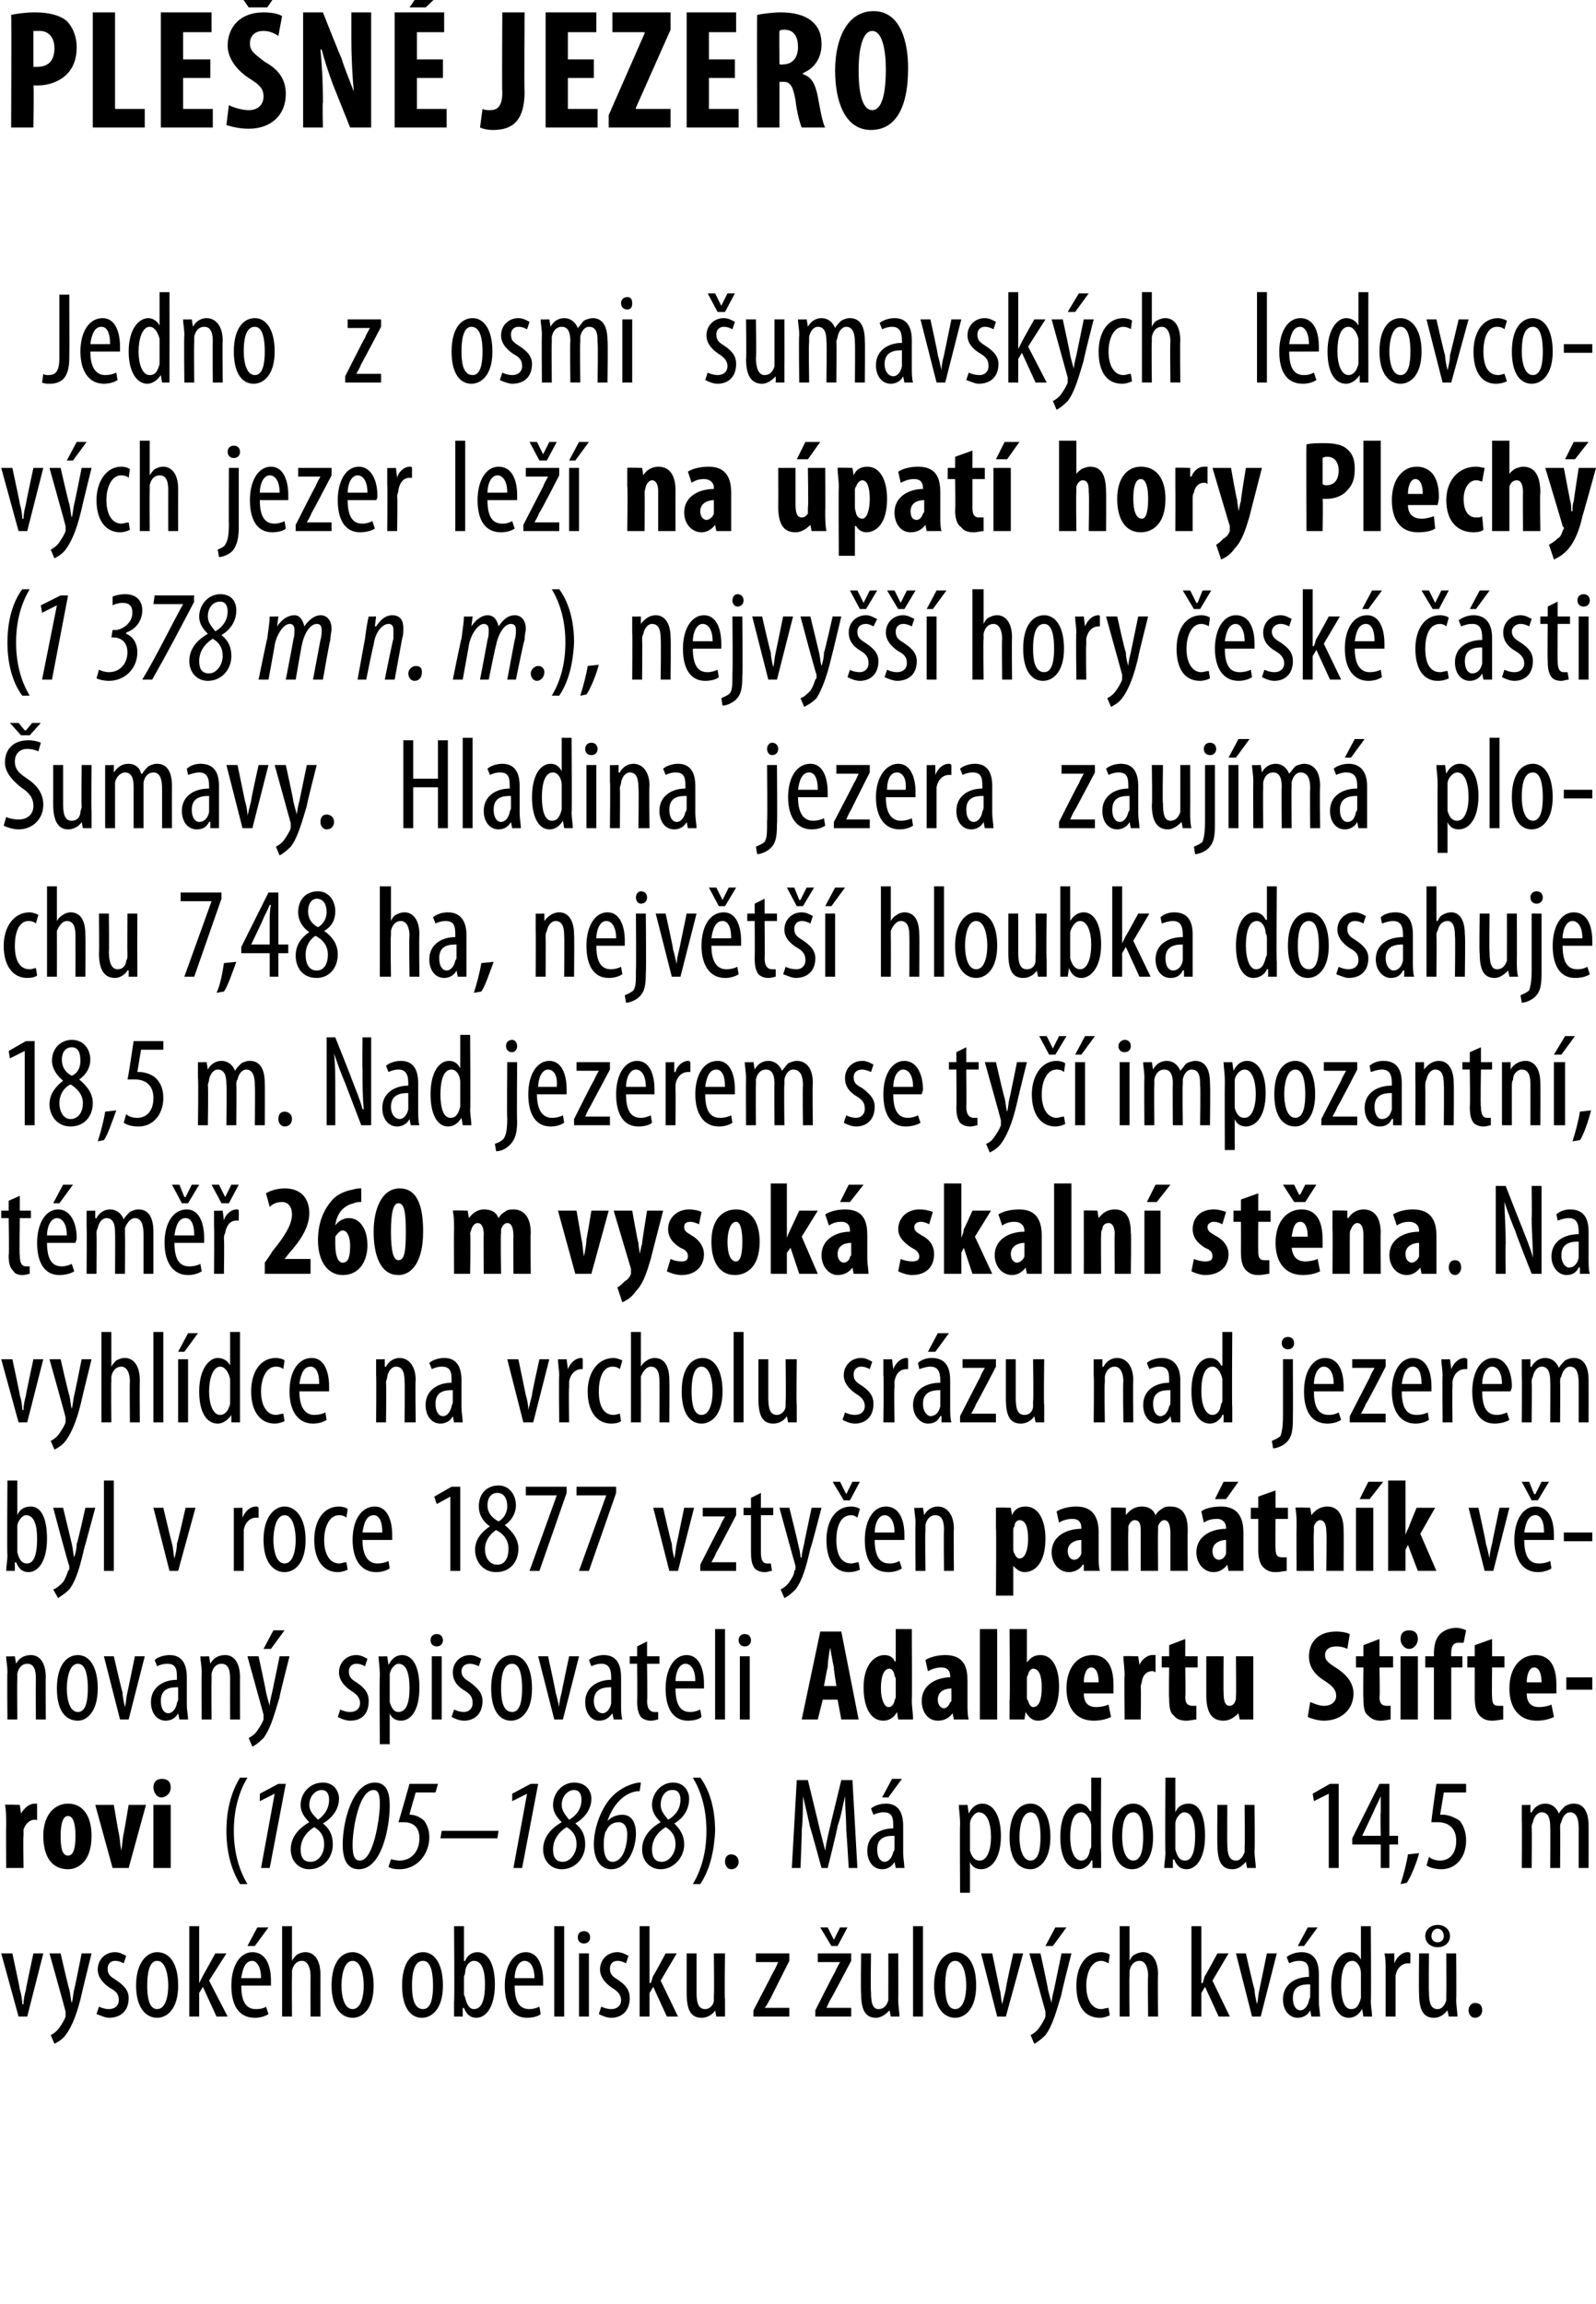 <?xml version="1.0" standalone="no"?><!DOCTYPE svg PUBLIC "-//W3C//DTD SVG 1.1//EN" "http://www.w3.org/Graphics/SVG/1.1/DTD/svg11.dtd"><svg xmlns="http://www.w3.org/2000/svg" version="1.1" width="129px" height="186.1px" viewBox="0 0 129 186.1"><desc>PLE N JEZERO Jedno z osmi umavsk ch ledovcov ch jezer le na pat hory Plech (1 378 m n m ), nejvy hory esk</desc><defs/><g id="Polygon113406"><path d="m1 157.8s.62 2.87.6 2.9c.1.3.2.8.2 1.2h.1c0-.4.1-.8.2-1.2c-.02-.03.6-2.9.6-2.9h.8l-1.3 5.1h-.7l-1.4-5.1h.9zm3.9 0s.67 2.93.7 2.9c.1.4.1.8.2 1.1c.1-.3.1-.7.2-1.1c.01.05.6-2.9.6-2.9h.8s-.81 3.28-.8 3.3c-.3 1.3-.7 2.5-1.3 3.3c-.3.4-.7.6-.9.7l-.3-.7c.2-.1.5-.3.7-.6c.2-.3.4-.6.5-.9v-.4c.02 0-1.3-4.7-1.3-4.7h.9zm3.1 4.3c.2.1.5.2.8.2c.5 0 .8-.3.8-.7c0-.4-.1-.7-.7-1c-.6-.4-1-.9-1-1.5c0-.8.6-1.4 1.4-1.4c.4 0 .7.2.9.3l-.2.6c-.2-.1-.4-.2-.7-.2c-.4 0-.6.3-.6.6c0 .4.1.6.6.9c.6.4 1.1.8 1.1 1.5c0 1.1-.7 1.6-1.6 1.6c-.3 0-.7-.2-1-.3l.2-.6zm6.4-1.7c0 1.9-.9 2.6-1.7 2.6c-.9 0-1.7-.8-1.7-2.6c0-1.9.9-2.7 1.7-2.7c1 0 1.7.9 1.7 2.7zm-2.5 0c0 .8.1 1.9.8 1.9c.7 0 .9-1.1.9-1.9c0-.8-.2-2-.9-2c-.7 0-.8 1.2-.8 2zm4.2-.2s.03-.02 0 0l.3-.6c.01.01 1-1.8 1-1.8h.9l-1.4 2.2l1.5 2.9h-.9l-1.1-2.4l-.3.5v1.9h-.8v-7.3h.8v4.6zm3.4.2c0 1.6.6 1.9 1.2 1.9c.4 0 .7-.1.8-.2l.2.6c-.3.2-.7.3-1.1.3c-1.3 0-1.9-1-1.9-2.6c0-1.6.7-2.7 1.7-2.7c1.1 0 1.5 1.1 1.5 2.3v.4h-2.4zm1.6-.6c0-1-.4-1.4-.7-1.4c-.6 0-.8.7-.9 1.4h1.6zm.6-4.1l-1.1 1.5h-.6l.8-1.5h.9zm1.1-.1h.8v2.8s0-.03 0 0c.1-.2.3-.4.4-.5c.2-.1.4-.2.7-.2c.6 0 1.2.5 1.2 1.8c-.01.03 0 3.4 0 3.4h-.8s-.01-3.28 0-3.3c0-.6-.2-1.2-.7-1.2c-.4 0-.7.3-.8.8v.4c-.02.01 0 3.3 0 3.3h-.8v-7.3zm7.4 4.8c0 1.9-.9 2.6-1.7 2.6c-.9 0-1.7-.8-1.7-2.6c0-1.9.8-2.7 1.7-2.7c.9 0 1.7.9 1.7 2.7zm-2.6 0c0 .8.2 1.9.9 1.9c.7 0 .9-1.1.9-1.9c0-.8-.2-2-.9-2c-.7 0-.9 1.2-.9 2zm8.2 0c0 1.9-.9 2.6-1.7 2.6c-.9 0-1.6-.8-1.6-2.6c0-1.9.8-2.7 1.7-2.7c.9 0 1.6.9 1.6 2.7zm-2.5 0c0 .8.1 1.9.9 1.9c.7 0 .8-1.1.8-1.9c0-.8-.1-2-.8-2c-.8 0-.9 1.2-.9 2zm3.4-4.8h.8v2.8s.07.02.1 0c.2-.5.6-.7 1-.7c.8 0 1.4.9 1.4 2.6c0 1.8-.7 2.7-1.5 2.7c-.5 0-.8-.3-1-.8c-.02.04-.1 0-.1 0v.7h-.7v-1.2c.05-.02 0-6.1 0-6.1zm.8 5.5c0 .1.1.2.1.3c.2.8.5.9.7.9c.7 0 .9-.9.9-2c0-1-.2-1.9-.9-1.9c-.4 0-.7.5-.7.9c0 .2-.1.3-.1.4v1.4zm4.1-.7c0 1.6.6 1.9 1.2 1.9c.3 0 .6-.1.8-.2l.1.6c-.2.2-.7.3-1.1.3c-1.2 0-1.8-1-1.8-2.6c0-1.6.7-2.7 1.7-2.7c1 0 1.4 1.1 1.4 2.3v.4h-2.3zm1.6-.6c0-1-.4-1.4-.8-1.4c-.5 0-.8.7-.8 1.4h1.6zm1.6-4.2h.8v7.3h-.8v-7.3zm2 7.3v-5.1h.8v5.1h-.8zm.9-6.4c0 .3-.2.5-.5.5c-.3 0-.5-.2-.5-.5c0-.3.2-.5.5-.5c.3 0 .5.2.5.5zm.9 5.6c.2.1.5.2.8.2c.5 0 .8-.3.8-.7c0-.4-.2-.7-.7-1c-.6-.4-1-.9-1-1.5c0-.8.6-1.4 1.4-1.4c.4 0 .7.2.9.3l-.2.6c-.2-.1-.4-.2-.7-.2c-.4 0-.6.3-.6.6c0 .4.1.6.6.9c.6.4 1 .8 1 1.5c0 1.1-.7 1.6-1.5 1.6c-.4 0-.8-.2-1-.3l.2-.6zm3.9-1.9s.06-.02.1 0c.1-.2.1-.4.2-.6c.04.01 1-1.8 1-1.8h.9l-1.3 2.2l1.4 2.9h-.9l-1.1-2.4l-.3.5v1.9h-.8v-7.3h.8v4.6zm6.1 1.3v1.4h-.7l-.1-.5s.01-.04 0 0c-.1.2-.5.6-1.1.6c-.9 0-1.2-.7-1.2-2v-3.2h.8v3.1c0 .8.1 1.4.7 1.4c.4 0 .7-.4.7-.7v-.4c.04-.03 0-3.4 0-3.4h.9s-.05 3.71 0 3.7zm2.3.9s1.64-3.15 1.6-3.1c.2-.3.3-.6.4-.8c.04.01 0 0 0 0h-1.8v-.7h2.7v.6s-1.54 3.05-1.5 3c-.2.3-.3.6-.5.8c.05.01 0 0 0 0h2v.7h-2.9v-.5zm5 0s1.58-3.15 1.6-3.1c.1-.3.3-.6.4-.8c-.03.01 0 0 0 0h-1.8v-.7h2.7v.6s-1.61 3.05-1.6 3c-.2.3-.3.6-.4.8c-.02.01 0 0 0 0h2v.7h-2.9v-.5zm1.3-5.2l-.9-1.5h.6l.5 1l.5-1h.6l-.8 1.5h-.5zm5.4 4.3c0 .6.1 1 .1 1.4h-.7l-.1-.5s-.02-.04 0 0c-.2.2-.6.6-1.1.6c-.9 0-1.2-.7-1.2-2c-.04.03 0-3.2 0-3.2h.8s-.04 3.11 0 3.1c0 .8.1 1.4.6 1.4c.5 0 .7-.4.8-.7v-.4c.01-.03 0-3.4 0-3.4h.8s.02 3.71 0 3.7zm1.2-5.9h.8v7.3h-.8v-7.3zm5.1 4.8c0 1.9-.9 2.6-1.7 2.6c-.9 0-1.7-.8-1.7-2.6c0-1.9.9-2.7 1.7-2.7c1 0 1.7.9 1.7 2.7zm-2.5 0c0 .8.1 1.9.8 1.9c.7 0 .9-1.1.9-1.9c0-.8-.2-2-.9-2c-.7 0-.8 1.2-.8 2zm3.8-2.6l.6 2.9c.1.3.1.8.2 1.2l.3-1.2c-.05-.03.6-2.9.6-2.9h.8l-1.4 5.1h-.7l-1.3-5.1h.9zm3.9 0s.64 2.93.6 2.9c.1.4.2.8.3 1.1c0-.3.1-.7.2-1.1l.6-2.9h.8s-.84 3.28-.8 3.3c-.4 1.3-.7 2.5-1.3 3.3c-.4.4-.7.6-.9.7l-.3-.7c.2-.1.5-.3.7-.6c.2-.3.4-.6.5-.9v-.4l-1.3-4.7h.9zm2.1-2.1l-1.1 1.5h-.6l.8-1.5h.9zm3.5 7.1c-.2.1-.5.2-.8.2c-1.2 0-1.9-.9-1.9-2.6c0-1.5.7-2.7 2-2.7c.3 0 .6.1.7.2l-.1.7c-.2-.1-.4-.2-.6-.2c-.8 0-1.2 1-1.2 2c0 1.2.5 1.9 1.2 1.9c.2 0 .4-.1.6-.1l.1.6zm.8-7.2h.8v2.8s-.02-.03 0 0c.1-.2.2-.4.4-.5c.2-.1.4-.2.7-.2c.6 0 1.2.5 1.2 1.8c-.03.03 0 3.4 0 3.4h-.8s-.04-3.28 0-3.3c0-.6-.2-1.2-.7-1.2c-.4 0-.7.3-.8.8v.4c-.04.01 0 3.3 0 3.3h-.8v-7.3zm6.6 4.6s.06-.02.1 0c.1-.2.1-.4.2-.6c.03.01 1-1.8 1-1.8h.9L98 160l1.4 2.9h-.9l-1.1-2.4l-.3.5v1.9h-.8v-7.3h.8v4.6zm3.6-2.4s.65 2.87.7 2.9c0 .3.1.8.2 1.2c.1-.4.1-.8.2-1.2l.6-2.9h.8l-1.3 5.1h-.7l-1.3-5.1h.8zm5.9 3.9c0 .4.1.9.1 1.2h-.7l-.1-.5s-.01-.04 0 0c-.2.4-.6.6-1 .6c-.7 0-1.2-.6-1.2-1.5c0-1.2 1-1.8 2.1-1.8v-.2c0-.7-.1-1.1-.8-1.1c-.3 0-.6.1-.8.2l-.2-.5c.2-.2.7-.4 1.2-.4c1 0 1.4.7 1.4 1.8v2.2zm-.7-1.4c-.5 0-1.4 0-1.4 1.1c0 .7.3 1 .6 1c.3 0 .6-.3.7-.8c0-.1.1-.2.1-.3v-1zm.6-4.6l-1.1 1.5h-.5l.8-1.5h.8zm4.3-.1s.04 6.08 0 6.1c0 .3.1.9.1 1.2h-.7l-.1-.6s.01-.03 0 0c-.2.3-.5.7-1.1.7c-.8 0-1.4-.9-1.4-2.6c0-1.8.7-2.7 1.5-2.7c.4 0 .7.2.9.6c.02.04 0 0 0 0v-2.7h.8zm-.8 4.2v-.4c0-.5-.3-1-.7-1c-.7 0-.9 1-.9 2c0 1 .2 1.9.8 1.9c.3 0 .6-.1.8-.9v-1.6zm2-.7c0-.4 0-.9-.1-1.3c.04.02.8 0 .8 0v.8s.03.02 0 0c.2-.5.6-.9 1.1-.9c.1 0 .1 0 .2.1v.8h-.2c-.5 0-.9.4-1 1v3.3h-.8v-3.8zm5.7 2.4c0 .6.1 1 .1 1.4h-.7l-.1-.5s-.01-.04 0 0c-.2.2-.5.6-1.1.6c-.9 0-1.2-.7-1.2-2c-.03.03 0-3.2 0-3.2h.8s-.03 3.11 0 3.1c0 .8.1 1.4.7 1.4c.4 0 .6-.4.7-.7v-.4c.02-.03 0-3.4 0-3.4h.8s.03 3.71 0 3.7zm-2.5-5.1c0-.5.4-.9 1-.9c.6 0 1 .4 1 .9c0 .5-.4.9-1 .9c-.6 0-1-.4-1-.9zm1.5 0c0-.3-.2-.6-.5-.6c-.3 0-.5.3-.5.6c0 .3.2.5.5.5c.3 0 .5-.2.5-.5zm2 6c0-.4.3-.6.5-.6c.4 0 .6.2.6.6c0 .3-.2.6-.6.6c-.3 0-.5-.3-.5-.6z" stroke="none" fill="#000"/></g><g id="Polygon113405"><path d="m.5 147.3c0-.5 0-1.1-.1-1.5c.04-.04 1.2 0 1.2 0l.1.7s.04.01 0 0c.3-.5.7-.8 1.1-.8h.2v1.4c0-.1-.1-.1-.2-.1c-.3 0-.7.2-.9.8v.5c-.04-.02 0 2.6 0 2.6H.5s-.02-3.59 0-3.6zm6.9 1c0 2.2-1.2 2.7-1.9 2.7c-1.3 0-2-1-2-2.7c0-1.8 1-2.6 2-2.6c1.2 0 1.9 1 1.9 2.6zm-2.5 0c0 .9.1 1.6.6 1.6c.5 0 .6-.8.6-1.6c0-.7-.1-1.6-.6-1.6c-.5 0-.6.9-.6 1.6zm4.3-2.5s.38 2.26.4 2.3c.1.4.1.9.2 1.4c.1-.5.1-1 .2-1.4c.02-.04.4-2.3.4-2.3h1.4l-1.4 5.1H9.1l-1.4-5.1h1.5zm3.2 5.1v-5.1h1.4v5.1h-1.4zm1.4-6.5c0 .4-.3.8-.8.8c-.3 0-.6-.4-.6-.8c0-.5.3-.7.7-.7c.4 0 .7.2.7.7zm6.2-.8c-.6 1-1.1 2.4-1.1 4.3c0 1.9.5 3.3 1.1 4.3h-.6c-.5-.8-1.1-2.2-1.1-4.3c0-2.1.6-3.5 1.1-4.3h.6zm2.2 1.3l-1.2.6v-.6l1.5-.8h.6l-1.3 6.8h-.7l1.1-6zm5.2.4c0 .9-.6 1.6-1.3 2c.5.4.8.9.8 1.7c0 1.1-.8 2-1.9 2c-.9 0-1.5-.7-1.5-1.6c0-1.1.8-1.8 1.5-2.2c-.5-.5-.7-.9-.7-1.4c0-.9.7-1.8 1.8-1.8c.9 0 1.3.7 1.3 1.3zm-1.2 3.7c0-.7-.3-1.1-.8-1.4c-.5.3-1.1.9-1.1 1.8c0 .6.2 1 .8 1c.7 0 1.1-.7 1.1-1.4zm-.2-4.4c-.5 0-1 .5-1 1.2c0 .5.3.8.7 1.2c.6-.4.9-1 .9-1.6c0-.5-.2-.8-.6-.8zm5.5 1.3c0 1.6-.6 5.1-2.5 5.1c-1.1 0-1.3-1.1-1.3-2c0-1.9.8-5 2.6-5c1.1 0 1.2 1.1 1.2 1.9zm-3 3.1c0 .8.1 1.3.6 1.3c1.1 0 1.6-3.5 1.6-4.5c0-.5 0-1.2-.5-1.2c-1.2 0-1.7 3.2-1.7 4.4zm6.7-4.2h-1.6s-.53 1.79-.5 1.8h.1c.2 0 .7.1 1.1.5c.2.3.4.7.4 1.3c0 1.4-1 2.6-2.4 2.6c-.5 0-.8-.1-.9-.2l.2-.6c.1 0 .4.1.7.1c1 0 1.6-.8 1.6-1.8c0-1-.6-1.3-1.3-1.3h-.4c.02.03.9-3.1.9-3.1h2.3l-.2.7zm5.1 3.1l-.1.6h-4.6l.1-.6h4.6zm2.3-3l-1.2.6v-.6l1.5-.8h.6l-1.3 6.8h-.7l1.1-6zm5.2.4c0 .9-.6 1.6-1.3 2c.5.4.8.9.8 1.7c0 1.1-.8 2-1.9 2c-.9 0-1.5-.7-1.5-1.6c0-1.1.8-1.8 1.5-2.2c-.5-.5-.7-.9-.7-1.4c0-.9.7-1.8 1.7-1.8c1 0 1.4.7 1.4 1.3zm-1.2 3.7c0-.7-.3-1.1-.8-1.4c-.5.3-1.1.9-1.1 1.8c0 .6.2 1 .8 1c.6 0 1.1-.7 1.1-1.4zm-.2-4.4c-.5 0-1 .5-1 1.2c0 .5.3.8.6 1.2c.7-.4 1-1 1-1.6c0-.5-.2-.8-.6-.8zm5.3.1h-.2c-.9.1-1.9.9-2.4 2.4c.3-.3.7-.5 1.2-.5c.8 0 1.1.7 1.1 1.5c0 1.3-.7 2.9-2 2.9c-1 0-1.4-1-1.4-2c0-1.5.7-3.1 1.5-3.9c.7-.7 1.5-1 2.1-1.1h.2l-.1.7zm-1 3.5c0-.7-.3-1-.7-1c-.4 0-.8.2-1 .7c-.1.1-.1.2-.1.2c-.1.4-.1.6-.1 1c0 .7.2 1.3.7 1.3c.9 0 1.2-1.4 1.2-2.2zm5-2.9c0 .9-.5 1.6-1.2 2c.4.4.8.9.8 1.7c0 1.1-.9 2-1.9 2c-.9 0-1.5-.7-1.5-1.6c0-1.1.8-1.8 1.5-2.2c-.5-.5-.7-.9-.7-1.4c0-.9.7-1.8 1.7-1.8c.9 0 1.3.7 1.3 1.3zm-1.1 3.7c0-.7-.3-1.1-.8-1.4c-.5.3-1.1.9-1.1 1.8c0 .6.2 1 .8 1c.6 0 1.1-.7 1.1-1.4zm-.3-4.4c-.5 0-.9.5-.9 1.2c0 .5.3.8.6 1.2c.7-.4 1-1 1-1.6c0-.5-.2-.8-.6-.8h-.1zm1.7 7.6c.6-1 1.1-2.4 1.1-4.3c0-1.9-.5-3.3-1.1-4.3h.6c.6.8 1.2 2.2 1.2 4.3c-.1 2.1-.6 3.4-1.2 4.3h-.6zm2.6-1.8c0-.4.2-.6.5-.6c.3 0 .6.2.6.6c0 .3-.2.6-.6.6c-.3 0-.5-.3-.5-.6zm9.8-2.5c0-1-.1-2-.1-2.8c-.2.8-.3 1.6-.6 2.4c.04.04-.8 3.4-.8 3.4h-.5s-.87-3.23-.9-3.2c-.2-.9-.4-1.8-.6-2.6c0 .8 0 1.8-.1 2.8c.03 0-.1 3-.1 3h-.7l.4-7.1h.9l.8 3.3c.2.9.4 1.6.6 2.4c.1-.8.3-1.5.5-2.4l.8-3.3h.9l.4 7.1h-.7s-.18-3.05-.2-3zm4.6 1.8c0 .4.1.9.1 1.2h-.7l-.1-.5s-.01-.04 0 0c-.2.4-.6.6-1 .6c-.7 0-1.2-.6-1.2-1.5c0-1.2 1-1.8 2.1-1.8v-.2c0-.7-.1-1.1-.8-1.1c-.3 0-.6.1-.8.2l-.2-.5c.2-.2.7-.4 1.2-.4c1 0 1.4.7 1.4 1.8v2.2zm-.7-1.4c-.5 0-1.4 0-1.4 1.1c0 .7.3 1 .6 1c.3 0 .6-.3.7-.8c.1-.1.1-.2.1-.3v-1zm.6-4.6l-1.1 1.5h-.5l.8-1.5h.8zm4.7 3.7c0-.8-.1-1.2-.1-1.6c.03.02.7 0 .7 0l.1.7s.01-.03 0 0c.3-.6.7-.8 1.1-.8c.9 0 1.5 1 1.5 2.6c0 1.9-.8 2.7-1.6 2.7c-.5 0-.8-.3-.9-.6c-.01-.01 0 0 0 0v2.5h-.8s-.03-5.5 0-5.5zm.8 1.6v.5c.2.7.5.8.8.8c.6 0 .9-.9.9-1.9c0-1.1-.3-2-1-2c-.3 0-.7.5-.7.9v1.7zm6.5-.6c0 1.9-.9 2.6-1.6 2.6c-1 0-1.7-.8-1.7-2.6c0-1.9.8-2.7 1.7-2.7c.9 0 1.6.9 1.6 2.7zm-2.5 0c0 .8.2 1.9.9 1.9c.7 0 .8-1.1.8-1.9c0-.8-.1-2-.8-2c-.7 0-.9 1.2-.9 2zm6.6-4.8s-.04 6.08 0 6.1v1.2h-.7v-.6s-.07-.03-.1 0c-.1.3-.5.7-1 .7c-.9 0-1.5-.9-1.5-2.6c0-1.8.7-2.7 1.5-2.7c.4 0 .7.2.9.6c.05.04.1 0 .1 0v-2.7h.8zm-.8 4.2v-.4c-.1-.5-.4-1-.8-1c-.7 0-.9 1-.9 2c0 1 .3 1.9.9 1.9c.2 0 .6-.1.7-.9c.1-.1.1-.2.1-.3v-1.3zm5 .6c0 1.9-.9 2.6-1.7 2.6c-.9 0-1.6-.8-1.6-2.6c0-1.9.8-2.7 1.7-2.7c.9 0 1.6.9 1.6 2.7zm-2.5 0c0 .8.2 1.9.9 1.9c.7 0 .8-1.1.8-1.9c0-.8-.1-2-.8-2c-.8 0-.9 1.2-.9 2zm3.5-4.8h.8v2.8s-.03.02 0 0c.2-.5.6-.7 1.1-.7c.8 0 1.3.9 1.3 2.6c0 1.8-.7 2.7-1.5 2.7c-.5 0-.8-.3-1-.8c-.01.04-.1 0-.1 0v.7h-.7c0-.3.1-.9.1-1.2c-.04-.02 0-6.1 0-6.1zm.8 5.5v.3c.2.8.5.9.8.9c.6 0 .8-.9.8-2c0-1-.2-1.9-.9-1.9c-.3 0-.7.5-.7.9v1.8zm6.4.4c0 .6.1 1 .1 1.4h-.7l-.1-.5s-.01-.04 0 0c-.2.2-.5.6-1.1.6c-.9 0-1.2-.7-1.2-2c-.03.03 0-3.2 0-3.2h.8s-.02 3.11 0 3.1c0 .8.1 1.4.7 1.4c.4 0 .6-.4.7-.7v-.4c.03-.03 0-3.4 0-3.4h.8s.04 3.71 0 3.7zm6-4.6l-1.2.6l-.1-.6l1.4-.8h.7v6.8h-.8v-6zm4.2 6V149h-2.3v-.5l2.2-4.4h.8v4.2h.7v.7h-.7v1.9h-.7zm0-2.6s-.04-1.88 0-1.9v-1.3c-.2.5-.4.8-.6 1.3l-.9 1.9h1.5zm1.6 3.9c.2-.6.5-1.7.6-2.4l.9-.1c-.2.8-.7 2-1 2.4l-.5.1zm5.3-7.4h-1.8l-.3 1.8h.3c.3 0 .9.2 1.3.5c.3.4.5.9.5 1.6c0 1.3-.8 2.3-2 2.3c-.4 0-.9-.1-1.2-.3l.2-.7c.2.2.6.3.9.3c.7 0 1.3-.5 1.3-1.6c0-1-.6-1.5-1.5-1.5h-.5c-.05.03.4-3.1.4-3.1h2.4v.7zm4.5 2.3v-1.3c-.01.02.7 0 .7 0v.6s.06.04.1 0c.2-.4.6-.7 1.1-.7c.5 0 .9.3 1.1.8c.1-.2.3-.4.5-.6c.2-.1.4-.2.7-.2c.7 0 1.2.5 1.2 1.8c.01.04 0 3.4 0 3.4h-.8v-3.2c0-.6-.1-1.3-.7-1.3c-.3 0-.6.3-.7.8c-.1.1-.1.3-.1.4c.02.03 0 3.3 0 3.3h-.8s.02-3.33 0-3.3c0-.6-.1-1.2-.7-1.2c-.3 0-.6.3-.7.8c-.1.2-.1.3-.1.5c.03-.03 0 3.2 0 3.2h-.8s.03-3.77 0-3.8z" stroke="none" fill="#000"/></g><g id="Polygon113404"><path d="m.6 135.1c0-.6-.1-.9-.1-1.3c.03.02.7 0 .7 0l.1.6s-.01.03 0 0c.2-.4.6-.7 1.2-.7c.7 0 1.2.6 1.2 1.8c-.02-.02 0 3.4 0 3.4h-.8s-.02-3.27 0-3.3c0-.6-.1-1.2-.7-1.2c-.4 0-.7.3-.8.8v.5c-.03 0 0 3.2 0 3.2h-.8s-.03-3.77 0-3.8zm7.3 1.3c0 1.9-.9 2.6-1.6 2.6c-1 0-1.7-.8-1.7-2.6c0-1.9.8-2.7 1.7-2.7c.9 0 1.6.9 1.6 2.7zm-2.5 0c0 .8.2 1.9.9 1.9c.7 0 .8-1.1.8-1.9c0-.8-.1-2-.8-2c-.7 0-.9 1.2-.9 2zm3.8-2.6s.66 2.87.7 2.9c0 .3.1.8.2 1.2c.1-.4.1-.8.2-1.2c.02-.03.6-2.9.6-2.9h.8l-1.3 5.1h-.7l-1.3-5.1h.8zm5.9 3.9c0 .4.1.9.1 1.2h-.7l-.1-.5s-.01-.04 0 0c-.2.4-.6.6-1 .6c-.7 0-1.2-.6-1.2-1.5c0-1.2 1-1.8 2.1-1.8v-.2c0-.7-.1-1.1-.8-1.1c-.3 0-.6.1-.8.2l-.2-.5c.2-.2.7-.4 1.2-.4c1 0 1.4.7 1.4 1.8v2.2zm-.7-1.4c-.5 0-1.4 0-1.4 1.1c0 .7.3 1 .6 1c.3 0 .6-.3.7-.8c0-.1.1-.2.1-.3v-1zm1.9-1.2c0-.6-.1-.9-.1-1.3c.03.02.7 0 .7 0l.1.6s0 .03 0 0c.2-.4.6-.7 1.2-.7c.7 0 1.2.6 1.2 1.8c-.01-.02 0 3.4 0 3.4h-.8s-.01-3.27 0-3.3c0-.6-.1-1.2-.7-1.2c-.4 0-.7.3-.8.8v.5c-.02 0 0 3.2 0 3.2h-.8s-.02-3.77 0-3.8zm4.6-1.3s.64 2.93.6 2.9c.1.4.2.8.3 1.1c0-.3.1-.7.2-1.1l.6-2.9h.8s-.84 3.28-.8 3.3c-.4 1.3-.7 2.5-1.3 3.3c-.4.4-.7.6-.9.7l-.3-.7c.2-.1.5-.3.7-.6c.2-.3.4-.6.5-.9v-.4l-1.3-4.7h.9zm2.1-2.1l-1.1 1.5h-.6l.8-1.5h.9zm4.5 6.4c.2.1.5.2.8.2c.5 0 .8-.3.8-.7c0-.4-.2-.7-.7-1c-.6-.4-1-.9-1-1.5c0-.8.6-1.4 1.4-1.4c.4 0 .7.2.9.3l-.2.6c-.2-.1-.4-.2-.7-.2c-.4 0-.6.3-.6.6c0 .4.1.6.6.9c.6.4 1 .8 1 1.5c0 1.1-.6 1.6-1.5 1.6c-.4 0-.8-.2-1-.3l.2-.6zm3.2-2.7c0-.8-.1-1.2-.1-1.6c.02.02.7 0 .7 0l.1.7s-.01-.03 0 0c.3-.6.7-.8 1.1-.8c.9 0 1.4 1 1.4 2.6c0 1.9-.7 2.7-1.5 2.7c-.5 0-.8-.3-.9-.6c-.03-.01 0 0 0 0v2.5h-.8s-.04-5.5 0-5.5zm.8 1.6v.5c.2.7.5.8.7.8c.7 0 .9-.9.9-1.9c0-1.1-.2-2-.9-2c-.3 0-.7.5-.7.9v1.7zm3.4 1.9v-5.1h.8v5.1h-.8zm.9-6.4c0 .3-.2.5-.5.5c-.3 0-.5-.2-.5-.5c0-.3.2-.5.5-.5c.3 0 .5.2.5.5zm.9 5.6c.2.1.5.2.8.2c.4 0 .7-.3.7-.7c0-.4-.1-.7-.6-1c-.7-.4-1-.9-1-1.5c0-.8.6-1.4 1.4-1.4c.4 0 .7.2.9.3l-.2.6c-.2-.1-.5-.2-.7-.2c-.5 0-.7.3-.7.6c0 .4.2.6.7.9c.5.4 1 .8 1 1.5c0 1.1-.7 1.6-1.5 1.6c-.4 0-.8-.2-1-.3l.2-.6zm6.3-1.7c0 1.9-.9 2.6-1.7 2.6c-.9 0-1.6-.8-1.6-2.6c0-1.9.8-2.7 1.7-2.7c.9 0 1.6.9 1.6 2.7zm-2.5 0c0 .8.1 1.9.9 1.9c.7 0 .8-1.1.8-1.9c0-.8-.1-2-.8-2c-.8 0-.9 1.2-.9 2zm3.8-2.6s.63 2.87.6 2.9c.1.3.2.8.3 1.2c0-.4.1-.8.2-1.2c-.01-.03.6-2.9.6-2.9h.8l-1.3 5.1h-.7l-1.3-5.1h.8zm5.9 3.9c0 .4 0 .9.1 1.2h-.7l-.1-.5s-.03-.04 0 0c-.3.4-.6.6-1.1.6c-.6 0-1.1-.6-1.1-1.5c0-1.2 1-1.8 2.1-1.8v-.2c0-.7-.2-1.1-.8-1.1c-.3 0-.6.1-.8.2l-.2-.5c.2-.2.7-.4 1.2-.4c1 0 1.4.7 1.4 1.8v2.2zm-.8-1.4c-.4 0-1.4 0-1.4 1.1c0 .7.4 1 .7 1c.3 0 .6-.3.7-.8v-1.3zm2.9-3.7v1.2h1v.6h-1s.04 3.05 0 3c0 .7.3.9.6.9h.3v.6c-.1 0-.3.1-.6.1c-.3 0-.6-.1-.8-.3c-.2-.3-.3-.6-.3-1.3c.03-.02 0-3 0-3h-.6v-.6h.6v-.8l.8-.4zm2.3 3.8c0 1.6.6 1.9 1.2 1.9c.3 0 .6-.1.8-.2l.1.6c-.2.2-.7.3-1.1.3c-1.2 0-1.8-1-1.8-2.6c0-1.6.7-2.7 1.7-2.7c1 0 1.4 1.1 1.4 2.3v.4h-2.3zm1.6-.6c0-1-.4-1.4-.8-1.4c-.5 0-.8.7-.8 1.4h1.6zm1.6-4.2h.8v7.3h-.8v-7.3zm2 7.3v-5.1h.8v5.1h-.8zm.9-6.4c0 .3-.2.5-.5.5c-.3 0-.5-.2-.5-.5c0-.3.2-.5.5-.5c.3 0 .5.2.5.5zm5.8 4.8l-.4 1.6h-1.3l1.5-7.1h1.7l1.4 7.1H68l-.3-1.6h-1.2zm1.1-1.1s-.23-1.47-.2-1.5c-.1-.4-.2-1.1-.3-1.6c-.1.5-.2 1.2-.2 1.6c-.04.03-.3 1.5-.3 1.5h1zm6.1-4.6s.03 5.77 0 5.8c0 .5.1 1 .1 1.5h-1.2l-.1-.6s-.02.02 0 0c-.2.4-.6.7-1.1.7c-1.1 0-1.6-1.2-1.6-2.7c0-1.7.8-2.6 1.7-2.6c.4 0 .7.2.8.5h.1v-2.6h1.3zm-1.3 4.1c0-.1 0-.2-.1-.3c0-.3-.2-.6-.4-.6c-.5 0-.7.7-.7 1.6c0 .9.3 1.5.6 1.5c.2 0 .4-.1.5-.5c0-.1.1-.2.1-.3v-1.4zm5.8 2c0 .4 0 .9.1 1.2h-1.2l-.1-.5s-.04-.01 0 0c-.3.4-.7.6-1.2.6c-.8 0-1.3-.7-1.3-1.6c0-1.3 1.2-1.9 2.3-1.9v-.1c0-.4-.2-.7-.7-.7c-.4 0-.7.1-1.1.3l-.2-.9c.3-.2.9-.4 1.6-.4c1.6 0 1.8 1.1 1.8 2.1v1.9zm-1.3-1.3c-.5 0-1.1.2-1.1.9c0 .5.3.7.5.7c.2 0 .4-.2.5-.5c.1 0 .1-.1.1-.2v-.9zm2.3-4.8h1.4v7.3h-1.4v-7.3zm2.4 0h1.4v2.7s.04-.02 0 0c.3-.4.6-.6 1.1-.6c1 0 1.5 1.1 1.5 2.5c0 1.8-.7 2.8-1.7 2.8c-.4 0-.7-.2-1-.7c-.01-.01 0 0 0 0l-.1.6h-1.2v-1.5c.05-.02 0-5.8 0-5.8zm1.4 5.5c0 .1 0 .2.1.3c.1.4.3.5.4.5c.5 0 .7-.6.7-1.6c0-.9-.2-1.5-.7-1.5c-.2 0-.4.3-.4.5c-.1.1-.1.2-.1.3v1.5zm4.6-.3c0 .8.4 1.1 1 1.1c.4 0 .8-.1 1-.2l.2 1c-.4.2-.9.3-1.4.3c-1.4 0-2.2-1-2.2-2.6c0-1.7.9-2.7 2.1-2.7c1.1 0 1.7.8 1.7 2.4v.7h-2.4zm1.2-.9c0-.7-.2-1.2-.6-1.2c-.4 0-.6.6-.6 1.2h1.2zm2.1-.6c0-.5-.1-1.1-.1-1.5c.02-.04 1.2 0 1.2 0l.1.7s.02.01 0 0c.2-.5.7-.8 1-.8h.3v1.4c-.1-.1-.2-.1-.3-.1c-.3 0-.7.2-.8.8c0 .1-.1.3-.1.5c.04-.02 0 2.6 0 2.6h-1.3s-.04-3.59 0-3.6zm4.9-2.9v1.4h1v.9h-1s.04 2.38 0 2.4c0 .6.3.7.6.7h.3v1.1c-.2 0-.5.1-.8.1c-.4 0-.8-.1-1-.4c-.3-.2-.4-.6-.4-1.4c-.04-.03 0-2.5 0-2.5h-.6v-.9h.6v-.9l1.3-.5zm5.5 4.9v1.6h-1.1l-.1-.5s-.04-.05 0 0c-.3.3-.7.6-1.2.6c-1 0-1.4-.7-1.4-2.1v-3.1h1.4s-.02 2.92 0 2.9c0 .7.1 1.1.5 1.1c.2 0 .4-.2.4-.3c.1-.1.1-.3.1-.5c.03.04 0-3.2 0-3.2h1.4v3.5zm4.6.2c.3.1.7.3 1.1.3c.7 0 1-.4 1-.8c0-.5-.3-.8-.9-1.2c-1-.6-1.3-1.3-1.3-2c0-1.1.7-2 2.2-2c.5 0 .9.1 1.1.2l-.2 1.2c-.2-.1-.5-.2-.9-.2c-.6 0-.9.3-.9.7c0 .4.2.6 1 1.1c.9.6 1.3 1.3 1.3 2c0 1.3-1 2.2-2.4 2.2c-.5 0-1.1-.2-1.3-.3l.2-1.2zm5.6-5.1v1.4h1.1v.9h-1.1s.05 2.38 0 2.4c0 .6.3.7.6.7h.3v1.1c-.2 0-.4.1-.8.1c-.4 0-.7-.1-1-.4c-.3-.2-.4-.6-.4-1.4c-.03-.03 0-2.5 0-2.5h-.6v-.9h.6v-.9l1.3-.5zm1.7 6.5v-5.1h1.4v5.1h-1.4zm1.4-6.5c0 .4-.3.8-.7.8c-.4 0-.7-.4-.7-.8c0-.5.3-.7.7-.7c.4 0 .7.2.7.7zm1.3 6.5v-4.2h-.7v-.9h.7v-.2c0-.6.1-1.2.5-1.6c.3-.3.8-.5 1.3-.5c.3 0 .6.1.8.2l-.2 1h-.4c-.5 0-.6.4-.6.8c-.02.02 0 .3 0 .3h.9v.9h-.9v4.2h-1.4zm4.7-6.5v1.4h1v.9h-1s-.03 2.38 0 2.4c0 .6.2.7.5.7h.4v1.1c-.2 0-.5.1-.9.1c-.4 0-.7-.1-1-.4c-.2-.2-.4-.6-.4-1.4v-2.5h-.6v-.9h.6v-.9l1.4-.5zm2.8 4.4c0 .8.4 1.1 1 1.1c.4 0 .8-.1 1-.2l.2 1c-.4.2-.9.3-1.4.3c-1.4 0-2.2-1-2.2-2.6c0-1.7.9-2.7 2.1-2.7c1.1 0 1.7.8 1.7 2.4v.7h-2.4zm1.2-.9c0-.7-.2-1.2-.6-1.2c-.4 0-.6.6-.6 1.2h1.2zm4.1-.4v1h-2.1v-1h2.1z" stroke="none" fill="#000"/></g><g id="Polygon113403"><path d="m.6 119.6h.8v2.8s-.03.02 0 0c.2-.5.6-.7 1.1-.7c.8 0 1.3.9 1.3 2.6c0 1.8-.7 2.7-1.5 2.7c-.5 0-.8-.3-1-.8c-.01.04-.1 0-.1 0v.7h-.7c0-.3.1-.9.1-1.2c-.04-.02 0-6.1 0-6.1zm.8 5.5v.3c.2.8.5.9.8.9c.6 0 .8-.9.8-2c0-1-.2-1.9-.9-1.9c-.3 0-.7.5-.7.9v1.8zm3.7-3.3l.7 2.9c.1.4.1.8.2 1.1c.1-.3.2-.7.2-1.1c.05.05.7-2.9.7-2.9h.8s-.88 3.28-.9 3.3c-.3 1.3-.6 2.5-1.2 3.3c-.4.4-.8.6-.9.7l-.4-.7c.3-.1.5-.3.8-.6c.2-.3.3-.6.4-.9c.1-.1.1-.1.1-.2v-.2c-.05 0-1.3-4.7-1.3-4.7h.8zm3.3-2.2h.8v7.3h-.8v-7.3zm4.8 2.2s.68 2.87.7 2.9c.1.3.1.8.2 1.2c.1-.4.2-.8.2-1.2c.05-.03.7-2.9.7-2.9h.8l-1.4 5.1h-.7l-1.3-5.1h.8zm5.7 1.3v-1.3c-.05.02.7 0 .7 0v.8s.04.02 0 0c.2-.5.6-.9 1.1-.9c.1 0 .1 0 .2.1v.8h-.2c-.5 0-.9.4-1 1v3.3h-.8v-3.8zm5.8 1.3c0 1.9-.9 2.6-1.7 2.6c-.9 0-1.7-.8-1.7-2.6c0-1.9.9-2.7 1.7-2.7c.9 0 1.7.9 1.7 2.7zm-2.6 0c0 .8.2 1.9.9 1.9c.7 0 .9-1.1.9-1.9c0-.8-.2-2-.9-2c-.7 0-.9 1.2-.9 2zm6 2.4c-.2.1-.5.2-.8.2c-1.1 0-1.9-.9-1.9-2.6c0-1.5.7-2.7 2-2.7c.3 0 .6.1.7.2l-.1.7c-.1-.1-.3-.2-.6-.2c-.8 0-1.2 1-1.2 2c0 1.2.5 1.9 1.2 1.9c.2 0 .4-.1.6-.1l.1.6zm1.2-2.4c0 1.6.7 1.9 1.2 1.9c.4 0 .7-.1.9-.2l.1.6c-.3.2-.7.3-1.1.3c-1.2 0-1.9-1-1.9-2.6c0-1.6.7-2.7 1.8-2.7c1 0 1.4 1.1 1.4 2.3v.4h-2.4zm1.6-.6c0-1-.3-1.4-.7-1.4c-.6 0-.8.7-.9 1.4h1.6zm5.5-2.9l-1.1.6l-.2-.6l1.4-.8h.7v6.8h-.8v-6zm3.2 2.4c-.6-.4-.9-1-.9-1.6c0-1.1.7-1.7 1.6-1.7c.9 0 1.4.8 1.4 1.6c0 .6-.3 1.2-.9 1.6c.6.5 1.1 1.1 1.1 1.9c0 1.1-.7 1.9-1.8 1.9c-1.1 0-1.7-.9-1.7-1.8c0-.9.6-1.5 1.2-1.9zm1.5 1.8c0-.7-.4-1.2-1-1.5c-.5.3-.9.9-.9 1.5c0 .8.4 1.3 1 1.3c.5 0 .9-.4.9-1.3zm-1.7-3.5c0 .7.5 1.1.9 1.3c.4-.2.7-.7.7-1.2c0-.7-.3-1.1-.8-1.1c-.5 0-.8.4-.8 1zm6.4-1.5v.5l-2.2 6.3h-.8l2.2-6.1h-2.5v-.7h3.3zm4 0v.5l-2.2 6.3h-.8l2.2-6.1h-2.4v-.7h3.2zm3.8 1.7s.65 2.87.7 2.9c0 .3.1.8.2 1.2c.1-.4.1-.8.2-1.2l.6-2.9h.8l-1.3 5.1h-.7l-1.3-5.1h.8zm3 4.6s1.6-3.15 1.6-3.1c.1-.3.3-.6.4-.8c0 .01 0 0 0 0h-1.8v-.7h2.7v.6s-1.58 3.05-1.6 3c-.1.3-.3.6-.4.8c.01.01 0 0 0 0h2v.7h-2.9v-.5zm4.9-5.8v1.2h1v.6h-1v3c0 .7.2.9.5.9h.3l.1.6c-.2 0-.3.1-.6.1c-.3 0-.6-.1-.8-.3c-.2-.3-.3-.6-.3-1.3v-3h-.6v-.6h.6v-.8l.8-.4zm2.3 1.2s.73 2.93.7 2.9c.1.4.2.8.2 1.1h.1c0-.3.1-.7.2-1.1c-.03.05.6-2.9.6-2.9h.8s-.85 3.28-.9 3.3c-.3 1.3-.6 2.5-1.2 3.3c-.4.4-.7.6-.9.7l-.3-.7c.2-.1.5-.3.7-.6c.2-.3.4-.6.4-.9c.1-.1.1-.1.1-.2v-.2c-.02 0-1.3-4.7-1.3-4.7h.8zm5.7 5c-.2.1-.5.2-.9.2c-1.1 0-1.8-.9-1.8-2.6c0-1.5.7-2.7 2-2.7c.3 0 .6.1.7.2l-.2.7c-.1-.1-.3-.2-.5-.2c-.9 0-1.2 1-1.2 2c0 1.2.4 1.9 1.2 1.9c.2 0 .4-.1.6-.1l.1.6zm-1.3-5.6l-.9-1.5h.6l.5 1l.5-1h.6l-.8 1.5h-.5zm2.5 3.2c0 1.6.6 1.9 1.2 1.9c.4 0 .6-.1.8-.2l.2.6c-.3.2-.7.3-1.1.3c-1.3 0-1.9-1-1.9-2.6c0-1.6.7-2.7 1.7-2.7c1.1 0 1.5 1.1 1.5 2.3v.4h-2.4zm1.6-.6c0-1-.4-1.4-.8-1.4c-.5 0-.8.7-.8 1.4h1.6zm1.7-.7c0-.6-.1-.9-.1-1.3c.01.02.7 0 .7 0l.1.6s-.02.03 0 0c.2-.4.6-.7 1.1-.7c.7 0 1.3.6 1.3 1.8c-.03-.02 0 3.4 0 3.4h-.8s-.03-3.27 0-3.3c0-.6-.1-1.2-.7-1.2c-.4 0-.7.3-.8.8v.5c-.04 0 0 3.2 0 3.2h-.8s-.04-3.77 0-3.8zm6.5.3v-1.6c0-.04 1.2 0 1.2 0l.1.6s-.01-.05 0 0c.2-.5.6-.7 1.1-.7c1.1 0 1.6 1.2 1.6 2.6c0 1.9-.8 2.7-1.7 2.7c-.4 0-.7-.3-.9-.5c.04-.02 0 0 0 0v2.4h-1.4s.04-5.51 0-5.5zm1.4 1.6c0 .2 0 .4.1.5c.1.3.3.4.4.4c.5 0 .7-.8.7-1.6c0-.9-.2-1.5-.7-1.5c-.2 0-.4.2-.4.5c-.1.1-.1.2-.1.3v1.4zm6.9.7c0 .4 0 .9.1 1.2h-1.3v-.5h-.1c-.2.4-.7.6-1.1.6c-.8 0-1.4-.7-1.4-1.6c0-1.3 1.2-1.9 2.4-1.9v-.1c0-.4-.2-.7-.7-.7c-.4 0-.8.1-1.1.3l-.2-.9c.3-.2.9-.4 1.6-.4c1.5 0 1.8 1.1 1.8 2.1v1.9zm-1.4-1.3c-.4 0-1.1.2-1.1.9c0 .5.3.7.5.7c.3 0 .5-.2.6-.5v-1.1zm2.4-1.1v-1.5c-.04-.04 1.2 0 1.2 0v.6s.05-.05 0 0c.3-.4.7-.7 1.3-.7c.5 0 .9.2 1.1.7c.1-.2.3-.4.5-.5c.2-.2.5-.2.7-.2c1 0 1.4.7 1.4 1.9c-.02.03 0 3.3 0 3.3h-1.4v-3c0-.6-.1-1.1-.5-1.1c-.2 0-.4.2-.5.5v.3c-.02.04 0 3.3 0 3.3h-1.4v-3.2c0-.4 0-.9-.5-.9c-.2 0-.4.2-.5.5v.4c-.03-.04 0 3.2 0 3.2h-1.4v-3.6zm10.7 2.4v1.2h-1.2l-.1-.5s.02-.01 0 0c-.3.4-.7.6-1.1.6c-.8 0-1.4-.7-1.4-1.6c0-1.3 1.2-1.9 2.4-1.9v-.1c0-.4-.3-.7-.7-.7c-.5 0-.8.1-1.1.3l-.2-.9c.2-.2.8-.4 1.6-.4c1.5 0 1.8 1.1 1.8 2.1v1.9zm-1.4-1.3c-.4 0-1.1.2-1.1.9c0 .5.3.7.5.7c.3 0 .5-.2.6-.5v-1.1zm1-4.7l-1 1.4h-.9l.7-1.4h1.2zm3 .7v1.4h1v.9h-1s-.03 2.38 0 2.4c0 .6.2.7.5.7h.4v1.1c-.2 0-.5.1-.9.1c-.4 0-.7-.1-1-.4c-.2-.2-.4-.6-.4-1.4v-2.5h-.6v-.9h.6v-.9l1.4-.5zm1.7 2.9c0-.5 0-1-.1-1.5c.04-.04 1.2 0 1.2 0l.1.6s.02-.05 0 0c.3-.4.7-.7 1.3-.7c.9 0 1.3.8 1.3 1.9c.02 0 0 3.3 0 3.3h-1.4s.05-3.22 0-3.2c0-.4-.1-.9-.5-.9c-.2 0-.4.2-.5.5v.5c-.05-.03 0 3.1 0 3.1h-1.4s-.02-3.59 0-3.6zm4.8 3.6v-5.1h1.4v5.1h-1.4zm2.2-7.2l-1.1 1.4h-.8l.7-1.4h1.2zm1.8 4.3s.02.01 0 0c.1-.3.2-.5.3-.7c-.03 0 .6-1.5.6-1.5h1.5l-1.2 2.1l1.3 3h-1.5l-.8-2.1l-.2.4v1.7h-1.4v-7.3h1.4v4.4zm5.9-2.2s.63 2.87.6 2.9c.1.3.2.8.3 1.2c0-.4.1-.8.2-1.2c-.01-.03.6-2.9.6-2.9h.8l-1.3 5.1h-.7l-1.3-5.1h.8zm3.7 2.6c0 1.6.6 1.9 1.2 1.9c.4 0 .7-.1.9-.2l.1.6c-.3.2-.7.3-1.1.3c-1.2 0-1.9-1-1.9-2.6c0-1.6.7-2.7 1.7-2.7c1.1 0 1.5 1.1 1.5 2.3v.4h-2.4zm1.6-.6c0-1-.3-1.4-.7-1.4c-.6 0-.8.7-.9 1.4h1.6zm-1-2.6l-.8-1.5h.6l.4 1h.1l.5-1h.6l-.9 1.5h-.5zm4.9 2.6v.7h-2.3v-.7h2.3z" stroke="none" fill="#000"/></g><g id="Polygon113402"><path d="m1 109.8s.62 2.87.6 2.9c.1.3.2.8.2 1.2h.1c0-.4.1-.8.2-1.2c-.02-.03.6-2.9.6-2.9h.8l-1.3 5.1h-.7l-1.4-5.1h.9zm3.9 0s.67 2.93.7 2.9c.1.4.1.8.2 1.1c.1-.3.1-.7.2-1.1c.01.05.6-2.9.6-2.9h.8s-.81 3.28-.8 3.3c-.3 1.3-.7 2.5-1.3 3.3c-.3.4-.7.6-.9.7l-.3-.7c.2-.1.5-.3.7-.6c.2-.3.4-.6.5-.9v-.4c.02 0-1.3-4.7-1.3-4.7h.9zm3.3-2.2h.8v2.8s-.01-.03 0 0c.1-.2.3-.4.4-.5c.2-.1.4-.2.7-.2c.6 0 1.2.5 1.2 1.8c-.02.03 0 3.4 0 3.4h-.8s-.03-3.28 0-3.3c0-.6-.2-1.2-.7-1.2c-.4 0-.7.3-.8.8v.4c-.03.01 0 3.3 0 3.3h-.8v-7.3zm4.2 0h.8v7.3h-.8v-7.3zm2 7.3v-5.1h.8v5.1h-.8zm1.6-7.2l-1.1 1.5h-.5l.8-1.5h.8zm3.4-.1s-.01 6.08 0 6.1v1.2h-.7v-.6s-.04-.03 0 0c-.2.3-.6.7-1.1.7c-.9 0-1.5-.9-1.5-2.6c0-1.8.8-2.7 1.5-2.7c.4 0 .8.2 1 .6c-.03.04 0 0 0 0v-2.7h.8zm-.8 4.2v-.4c-.1-.5-.4-1-.8-1c-.6 0-.9 1-.9 2c0 1 .3 1.9.9 1.9c.2 0 .6-.1.8-.9v-1.6zm4.4 3c-.2.1-.5.2-.8.2c-1.1 0-1.9-.9-1.9-2.6c0-1.5.7-2.7 2-2.7c.3 0 .6.1.7.2l-.1.7c-.1-.1-.3-.2-.6-.2c-.8 0-1.2 1-1.2 2c0 1.2.5 1.9 1.2 1.9c.2 0 .4-.1.6-.1l.1.6zm1.2-2.4c0 1.6.7 1.9 1.2 1.9c.4 0 .7-.1.9-.2l.1.6c-.3.2-.7.3-1.1.3c-1.2 0-1.9-1-1.9-2.6c0-1.6.7-2.7 1.8-2.7c1 0 1.4 1.1 1.4 2.3v.4h-2.4zm1.6-.6c0-1-.3-1.4-.7-1.4c-.6 0-.8.7-.9 1.4h1.6zm4.6-.7v-1.3c-.01.02.7 0 .7 0v.6s.06.03.1 0c.2-.4.6-.7 1.1-.7c.7 0 1.3.6 1.3 1.8c-.05-.02 0 3.4 0 3.4h-.9s.04-3.27 0-3.3c0-.6-.1-1.2-.7-1.2c-.3 0-.6.3-.7.8c0 .2-.1.3-.1.5c.04 0 0 3.2 0 3.2h-.8s.03-3.77 0-3.8zm6.9 2.6c0 .4.1.9.1 1.2h-.7l-.1-.5s-.01-.04 0 0c-.2.4-.6.6-1 .6c-.7 0-1.2-.6-1.2-1.5c0-1.2 1-1.8 2.1-1.8v-.2c0-.7-.1-1.1-.8-1.1c-.3 0-.6.1-.8.2l-.2-.5c.2-.2.7-.4 1.2-.4c1 0 1.4.7 1.4 1.8v2.2zm-.7-1.4c-.5 0-1.4 0-1.4 1.1c0 .7.3 1 .6 1c.3 0 .6-.3.7-.8c0-.1.1-.2.1-.3v-1zm5.3-2.5l.6 2.9c.1.3.2.8.2 1.2l.3-1.2c-.04-.03.6-2.9.6-2.9h.8l-1.3 5.1h-.8l-1.3-5.1h.9zm3.3 1.3c0-.4-.1-.9-.1-1.3c.01.02.7 0 .7 0l.1.8s0 .02 0 0c.2-.5.6-.9 1.1-.9c0 0 .1 0 .1.1v.8h-.1c-.5 0-.9.4-1 1v.5c-.04-.02 0 2.8 0 2.8h-.8s-.04-3.77 0-3.8zm5 3.7c-.1.1-.4.2-.8.2c-1.1 0-1.9-.9-1.9-2.6c0-1.5.8-2.7 2.1-2.7c.2 0 .5.1.7.2l-.2.7c-.1-.1-.3-.2-.6-.2c-.8 0-1.1 1-1.1 2c0 1.2.4 1.9 1.2 1.9c.2 0 .4-.1.5-.1l.1.6zm.8-7.2h.8v2.8s.03-.03 0 0c.1-.2.3-.4.5-.5c.1-.1.4-.2.6-.2c.7 0 1.2.5 1.2 1.8c.02.03 0 3.4 0 3.4h-.8s.02-3.28 0-3.3c0-.6-.1-1.2-.7-1.2c-.3 0-.6.3-.8.8v.4c.01.01 0 3.3 0 3.3h-.8v-7.3zm7.4 4.8c0 1.9-.9 2.6-1.7 2.6c-.9 0-1.6-.8-1.6-2.6c0-1.9.8-2.7 1.7-2.7c.9 0 1.6.9 1.6 2.7zm-2.5 0c0 .8.1 1.9.8 1.9c.7 0 .9-1.1.9-1.9c0-.8-.2-2-.9-2c-.7 0-.8 1.2-.8 2zm3.4-4.8h.8v7.3h-.8v-7.3zm5.1 5.9v1.4h-.7l-.1-.5s.01-.04 0 0c-.1.2-.5.6-1.1.6c-.9 0-1.2-.7-1.2-2v-3.2h.8v3.1c0 .8.1 1.4.7 1.4c.4 0 .7-.4.7-.7v-.4c.04-.03 0-3.4 0-3.4h.9s-.05 3.71 0 3.7zm3.9.6c.2.1.5.2.8.2c.5 0 .8-.3.8-.7c0-.4-.2-.7-.7-1c-.6-.4-1-.9-1-1.5c0-.8.6-1.4 1.4-1.4c.4 0 .7.2.9.3l-.2.6c-.2-.1-.4-.2-.7-.2c-.4 0-.6.3-.6.6c0 .4.1.6.6.9c.6.4 1 .8 1 1.5c0 1.1-.7 1.6-1.5 1.6c-.4 0-.8-.2-1-.3l.2-.6zm3.1-3v-1.3c.01.02.7 0 .7 0l.1.8s-.01.02 0 0c.2-.5.6-.9 1.1-.9c0 0 .1 0 .1.1v.8h-.1c-.6 0-.9.4-1 1v.5c-.05-.02 0 2.8 0 2.8h-.9s.05-3.77 0-3.8zm5.4 2.6c0 .4 0 .9.1 1.2h-.8v-.5s-.06-.04-.1 0c-.2.4-.5.6-1 .6c-.6 0-1.2-.6-1.2-1.5c0-1.2 1-1.8 2.2-1.8v-.2c0-.7-.2-1.1-.8-1.1c-.3 0-.6.1-.9.2l-.1-.5c.2-.2.6-.4 1.1-.4c1.1 0 1.5.7 1.5 1.8v2.2zm-.8-1.4c-.4 0-1.4 0-1.4 1.1c0 .7.4 1 .6 1c.4 0 .7-.3.8-.8v-1.3zm.7-4.6l-1.1 1.5h-.6l.8-1.5h.9zm.9 6.7s1.61-3.15 1.6-3.1c.1-.3.3-.6.4-.8c0 .01 0 0 0 0h-1.8v-.7h2.7v.6s-1.58 3.05-1.6 3c-.1.3-.3.6-.4.8c.01.01 0 0 0 0h2v.7h-2.9v-.5zm6.8-.9v1.4h-.7l-.1-.5s.01-.04 0 0c-.1.2-.5.6-1.1.6c-.9 0-1.2-.7-1.2-2v-3.2h.8v3.1c0 .8.1 1.4.7 1.4c.5 0 .7-.4.7-.7v-.4c.05-.03 0-3.4 0-3.4h.9s-.05 3.71 0 3.7zm4-2.4v-1.3c0 .02.7 0 .7 0v.6s.07.03.1 0c.2-.4.6-.7 1.1-.7c.7 0 1.3.6 1.3 1.8c-.04-.02 0 3.4 0 3.4h-.8s-.05-3.27 0-3.3c0-.6-.2-1.2-.7-1.2c-.4 0-.7.3-.8.8v.5c-.05 0 0 3.2 0 3.2h-.9s.04-3.77 0-3.8zm7 2.6v1.2h-.7l-.1-.5s0-.04 0 0c-.2.4-.6.6-1 .6c-.7 0-1.2-.6-1.2-1.5c0-1.2 1-1.8 2.1-1.8v-.2c0-.7-.1-1.1-.8-1.1c-.3 0-.6.1-.8.2l-.2-.5c.2-.2.7-.4 1.2-.4c1 0 1.5.7 1.5 1.8v2.2zm-.8-1.4c-.5 0-1.4 0-1.4 1.1c0 .7.3 1 .6 1c.3 0 .6-.3.7-.8c.1-.1.1-.2.1-.3v-1zm5-4.7s-.04 6.08 0 6.1v1.2h-.7v-.6s-.08-.03-.1 0c-.1.3-.5.7-1 .7c-.9 0-1.5-.9-1.5-2.6c0-1.8.7-2.7 1.5-2.7c.4 0 .7.2.9.6c.04.04.1 0 .1 0v-2.7h.8zm-.8 4.2v-.4c-.1-.5-.4-1-.8-1c-.7 0-.9 1-.9 2c0 1 .3 1.9.9 1.9c.2 0 .6-.1.7-.9c.1-.1.1-.2.1-.3v-1.3zm4 4.6c.2-.1.5-.2.7-.4c.1-.3.2-.7.2-1.7v-4.5h.8s.02 4.77 0 4.8c0 1-.1 1.5-.5 1.9c-.3.3-.8.5-1.1.5l-.1-.6zm1.8-7.9c0 .3-.2.5-.5.5c-.3 0-.5-.2-.5-.5c0-.3.2-.5.5-.5c.3 0 .5.2.5.5zm1.6 3.9c0 1.6.6 1.9 1.2 1.9c.4 0 .6-.1.8-.2l.2.6c-.3.2-.7.3-1.1.3c-1.3 0-1.9-1-1.9-2.6c0-1.6.7-2.7 1.7-2.7c1.1 0 1.5 1.1 1.5 2.3v.4h-2.4zm1.6-.6c0-1-.4-1.4-.8-1.4c-.5 0-.8.7-.8 1.4h1.6zm1.3 2.6l1.6-3.1c.1-.3.3-.6.4-.8c.02.01 0 0 0 0h-1.8v-.7h2.7v.6s-1.56 3.05-1.6 3c-.1.3-.3.6-.4.8c.03.01 0 0 0 0h2v.7h-2.9v-.5zm4.2-2c0 1.6.6 1.9 1.2 1.9c.4 0 .7-.1.9-.2l.1.6c-.3.2-.7.3-1.1.3c-1.2 0-1.9-1-1.9-2.6c0-1.6.7-2.7 1.7-2.7c1.1 0 1.5 1.1 1.5 2.3v.4h-2.4zm1.6-.6c0-1-.3-1.4-.7-1.4c-.6 0-.8.7-.9 1.4h1.6zm1.7-.7c0-.4-.1-.9-.1-1.3c.03.02.7 0 .7 0l.1.8s.01.02 0 0c.2-.5.6-.9 1.1-.9c0 0 .1 0 .2.1v.8h-.2c-.5 0-.9.4-1 1v.5c-.03-.02 0 2.8 0 2.8h-.8s-.03-3.77 0-3.8zm3.2 1.3c0 1.6.6 1.9 1.2 1.9c.3 0 .6-.1.8-.2l.2.6c-.3.2-.8.3-1.2.3c-1.2 0-1.8-1-1.8-2.6c0-1.6.7-2.7 1.7-2.7c1 0 1.5 1.1 1.5 2.3c0 .2-.1.3-.1.4h-2.3zm1.6-.6c0-1-.4-1.4-.8-1.4c-.5 0-.8.7-.8 1.4h1.6zm1.6-.7v-1.3c-.01.02.7 0 .7 0v.6s.06.04.1 0c.2-.4.6-.7 1.1-.7c.5 0 .9.3 1.1.8c.1-.2.3-.4.5-.6c.2-.1.4-.2.7-.2c.7 0 1.2.5 1.2 1.8c.01.04 0 3.4 0 3.4h-.8v-3.2c0-.6-.1-1.3-.7-1.3c-.3 0-.6.3-.7.8c-.1.1-.1.3-.1.4c.02.03 0 3.3 0 3.3h-.8s.02-3.33 0-3.3c0-.6-.1-1.2-.7-1.2c-.3 0-.6.3-.7.8c-.1.2-.1.3-.1.5c.03-.03 0 3.2 0 3.2h-.8s.03-3.77 0-3.8z" stroke="none" fill="#000"/></g><g id="Polygon113401"><path d="m1.6 96.6v1.2h.9v.6h-.9s-.05 3.05 0 3c0 .7.2.9.5.9h.3v.6c-.1 0-.3.1-.6.1c-.3 0-.6-.1-.7-.3c-.3-.3-.4-.6-.4-1.3c.05-.02 0-3 0-3h-.6v-.6h.6v-.8l.9-.4zm2.2 3.8c0 1.6.6 1.9 1.2 1.9c.3 0 .6-.1.8-.2l.2.6c-.3.2-.8.3-1.2.3c-1.2 0-1.8-1-1.8-2.6c0-1.6.7-2.7 1.7-2.7c1 0 1.5 1.1 1.5 2.3c0 .2-.1.3-.1.4H3.8zm1.6-.6c0-1-.4-1.4-.8-1.4c-.5 0-.8.7-.8 1.4h1.6zm.5-4.1l-1.1 1.5h-.5l.8-1.5h.8zM7 99.1v-1.3c-.01.02.7 0 .7 0v.6s.05.04.1 0c.2-.4.6-.7 1.1-.7c.5 0 .9.3 1.1.8c.1-.2.3-.4.5-.6c.2-.1.4-.2.7-.2c.7 0 1.2.5 1.2 1.8v3.4h-.8v-3.2c0-.6-.1-1.3-.7-1.3c-.3 0-.6.3-.8.8v.4c.02.03 0 3.3 0 3.3h-.8s.02-3.33 0-3.3c0-.6-.1-1.2-.7-1.2c-.3 0-.6.3-.7.8c-.1.2-.1.3-.1.5c.03-.03 0 3.2 0 3.2h-.8s.03-3.77 0-3.8zm7.1 1.3c0 1.6.6 1.9 1.2 1.9c.4 0 .7-.1.9-.2l.1.6c-.3.2-.7.3-1.1.3c-1.2 0-1.9-1-1.9-2.6c0-1.6.7-2.7 1.8-2.7c1 0 1.4 1.1 1.4 2.3v.4h-2.4zm1.6-.6c0-1-.3-1.4-.7-1.4c-.6 0-.8.7-.9 1.4h1.6zm-1-2.6l-.8-1.5h.6l.4 1h.1l.5-1h.6l-.9 1.5h-.5zm2.6 1.9v-1.3c-.01.02.7 0 .7 0l.1.8s-.02.02 0 0c.1-.5.6-.9 1-.9c.1 0 .2 0 .2.1v.8h-.2c-.5 0-.8.4-.9 1c-.1.2-.1.3-.1.5c.04-.02 0 2.8 0 2.8h-.8s.03-3.77 0-3.8zm.6-1.9l-.8-1.5h.6l.5 1l.5-1h.6l-.8 1.5h-.6zm3.5 5.7v-.9s.64-.9.6-.9c.9-1.1 1.6-2.1 1.6-3c0-.6-.3-1-.8-1c-.5 0-.8.2-1 .4l-.3-1.1c.3-.2.9-.4 1.5-.4c1.5 0 2 1 2 2c0 1.2-.8 2.3-1.6 3.2l-.4.5h2.1v1.2h-3.7zm7.8-5.8c-.2 0-.4 0-.6.1c-.9.2-1.4.9-1.5 1.8c.2-.3.6-.6 1.1-.6c.9 0 1.5.9 1.5 2.2c0 1.2-.6 2.4-2 2.4c-1.2 0-2-1.1-2-2.8c0-1.5.5-2.5 1.1-3.2c.4-.5 1.1-.8 1.7-.9c.3-.1.5-.1.7-.1v1.1zm-.9 3.5c0-.6-.2-1.2-.6-1.2c-.2 0-.4.2-.6.5v.6c0 .9.2 1.5.6 1.5c.5 0 .6-.6.6-1.4zm5.9-1.1c0 2.4-.9 3.5-2 3.5c-1.5 0-2-1.7-2-3.5c0-1.9.7-3.5 2.1-3.5c1.6 0 1.9 1.8 1.9 3.5zm-2.6 0c0 1.6.2 2.3.6 2.3c.5 0 .6-.7.6-2.3c0-1.5-.1-2.3-.6-2.3c-.4 0-.6.7-.6 2.3zm5.1-.2c0-.6 0-1-.1-1.5c.03-.04 1.2 0 1.2 0l.1.6s.02-.05 0 0c.3-.4.7-.7 1.2-.7c.6 0 1 .2 1.2.7c.1-.2.3-.4.5-.5c.2-.2.5-.2.7-.2c.9 0 1.4.7 1.4 1.9c-.04.03 0 3.3 0 3.3h-1.4s-.02-3.04 0-3c0-.6-.1-1.1-.5-1.1c-.2 0-.4.2-.5.5v.3c-.05.04 0 3.3 0 3.3h-1.4s-.02-3.23 0-3.2c0-.4-.1-.9-.5-.9c-.2 0-.4.2-.5.5c0 .1-.1.2-.1.4c.05-.04 0 3.2 0 3.2h-1.3s-.02-3.59 0-3.6zm9.9-1.5l.4 2.3c.1.4.1.9.2 1.4c.1-.5.2-1 .2-1.4c.03-.04.4-2.3.4-2.3h1.4l-1.4 5.1h-1.3l-1.4-5.1h1.5zm4.5 0s.47 2.64.5 2.6c0 .3.1.6.1.9c.1-.3.1-.6.2-.8c-.04-.04.4-2.7.4-2.7h1.3s-1.02 3.93-1 3.9c-.3 1-.6 2-1.2 2.6c-.4.6-.9.8-1.1.9l-.4-1.2c.2-.1.4-.3.6-.5c.2-.1.4-.3.5-.6v-.4l-1.4-4.7h1.5zm3.1 3.9c.2.1.5.2.9.2c.3 0 .5-.1.5-.4c0-.3-.1-.5-.6-.7c-.8-.5-1-1-1-1.5c0-.9.7-1.6 1.7-1.6c.4 0 .8.1 1 .2l-.2 1c-.2-.1-.5-.2-.7-.2c-.4 0-.5.2-.5.4c0 .3.1.4.6.7c.7.4 1 1 1 1.5c0 1.1-.8 1.7-1.8 1.7c-.5 0-1-.2-1.2-.3l.3-1zm7.2-1.4c0 2.2-1.2 2.7-2 2.7c-1.2 0-1.9-1-1.9-2.7c0-1.8.9-2.6 2-2.6c1.2 0 1.9 1 1.9 2.6zm-2.6 0c0 .9.2 1.6.7 1.6c.4 0 .5-.8.5-1.6c0-.7-.1-1.6-.5-1.6c-.5 0-.7.9-.7 1.6zm4.8-.3s.05.01 0 0c.1-.3.2-.5.3-.7l.7-1.5h1.5l-1.3 2.1l1.3 3h-1.5l-.7-2.1l-.3.4v1.7h-1.3v-7.3h1.3v4.4zm6.5 1.7c0 .4.1.9.1 1.2H69l-.1-.5s-.02-.01 0 0c-.3.4-.7.6-1.2.6c-.7 0-1.3-.7-1.3-1.6c0-1.3 1.2-1.9 2.3-1.9v-.1c0-.4-.2-.7-.7-.7c-.4 0-.7.1-1 .3l-.3-.9c.3-.2.9-.4 1.6-.4c1.6 0 1.8 1.1 1.8 2.1v1.9zm-1.3-1.3c-.5 0-1.1.2-1.1.9c0 .5.3.7.5.7c.2 0 .5-.2.5-.5c.1 0 .1-.1.1-.2v-.9zm1-4.7l-1.1 1.4h-.8l.7-1.4h1.2zm3 6c.2.1.6.2.9.2c.4 0 .6-.1.6-.4c0-.3-.2-.5-.6-.7c-.8-.5-1.1-1-1.1-1.5c0-.9.7-1.6 1.7-1.6c.5 0 .8.1 1.1.2l-.3 1c-.2-.1-.4-.2-.7-.2c-.3 0-.5.2-.5.4c0 .3.1.4.6.7c.8.4 1 1 1 1.5c0 1.1-.7 1.7-1.8 1.7c-.4 0-.9-.2-1.1-.3l.2-1zm4.9-1.7s-.02.01 0 0c.1-.3.2-.5.2-.7c.03 0 .7-1.5.7-1.5h1.5l-1.3 2.1l1.4 3h-1.6l-.7-2.1l-.2.4v1.7h-1.4v-7.3h1.4v4.4zm6.5 1.7v1.2H83l-.1-.5s.01-.01 0 0c-.3.4-.7.6-1.1.6c-.8 0-1.4-.7-1.4-1.6c0-1.3 1.2-1.9 2.4-1.9v-.1c0-.4-.3-.7-.8-.7c-.4 0-.7.1-1 .3l-.3-.9c.3-.2.9-.4 1.7-.4c1.5 0 1.8 1.1 1.8 2.1v1.9zm-1.4-1.3c-.4 0-1.1.2-1.1.9c0 .5.3.7.5.7c.2 0 .5-.2.6-.5v-1.1zm2.4-4.8h1.4v7.3h-1.4v-7.3zm2.4 3.7v-1.5c-.04-.04 1.1 0 1.1 0l.1.6s.04-.05 0 0c.3-.4.7-.7 1.3-.7c1 0 1.3.8 1.3 1.9c.05 0 0 3.3 0 3.3h-1.3s-.03-3.22 0-3.2c0-.4-.1-.9-.5-.9c-.3 0-.5.2-.5.5c-.1.1-.1.3-.1.5c-.02-.03 0 3.1 0 3.1h-1.4s.01-3.59 0-3.6zm4.9 3.6v-5.1h1.3v5.1h-1.3zm2.1-7.2l-1.1 1.4h-.8l.7-1.4h1.2zm1.9 6c.2.1.6.2.9.2c.4 0 .6-.1.6-.4c0-.3-.1-.5-.6-.7c-.8-.5-1-1-1-1.5c0-.9.6-1.6 1.7-1.6c.4 0 .7.1 1 .2l-.3 1c-.2-.1-.4-.2-.7-.2c-.3 0-.5.2-.5.4c0 .3.1.4.6.7c.8.4 1.1 1 1.1 1.5c0 1.1-.8 1.7-1.9 1.7c-.4 0-.9-.2-1.1-.3l.2-1zm5.2-5.3v1.4h1v.9h-1s-.02 2.38 0 2.4c0 .6.2.7.5.7h.4v1.1c-.2 0-.5.1-.9.1c-.4 0-.7-.1-1-.4c-.2-.2-.4-.6-.4-1.4c.01-.03 0-2.5 0-2.5h-.6v-.9h.6v-.9l1.4-.5zm2.7 4.4c.1.8.5 1.1 1.1 1.1c.4 0 .8-.1 1-.2l.2 1c-.4.2-.9.3-1.4.3c-1.4 0-2.2-1-2.2-2.6c0-1.7.9-2.7 2.1-2.7c1.1 0 1.7.8 1.7 2.4v.7h-2.5zm1.3-.9c0-.7-.2-1.2-.6-1.2c-.5 0-.6.6-.7 1.2h1.3zm-1.1-2.8l-.9-1.4h.9l.4.8h.1l.4-.8h.9l-.9 1.4h-.9zm3.1 2.2v-1.5c-.01-.04 1.2 0 1.2 0v.6s.07-.05.1 0c.2-.4.7-.7 1.2-.7c1 0 1.4.8 1.4 1.9c-.03 0 0 3.3 0 3.3h-1.4v-3.2c0-.4-.1-.9-.5-.9c-.2 0-.4.2-.5.5c-.1.1-.1.3-.1.5v3.1h-1.4s.03-3.59 0-3.6zm8.4 2.4v1.2h-1.2l-.1-.5s0-.01 0 0c-.3.4-.7.6-1.1.6c-.8 0-1.4-.7-1.4-1.6c0-1.3 1.2-1.9 2.4-1.9v-.1c0-.4-.3-.7-.8-.7c-.4 0-.7.1-1 .3l-.3-.9c.3-.2.9-.4 1.6-.4c1.6 0 1.9 1.1 1.9 2.1v1.9zm-1.4-1.3c-.4 0-1.1.2-1.1.9c0 .5.3.7.5.7c.2 0 .5-.2.6-.5v-1.1zm2.4 2c0-.4.2-.6.5-.6c.3 0 .5.2.5.6c0 .3-.2.6-.5.6c-.3 0-.5-.3-.5-.6zm3.8.5v-7.1h.8s1.3 3.34 1.3 3.3c.3.8.7 1.7.9 2.5c0-1.1-.1-2-.1-3.2c.03-.05 0-2.6 0-2.6h.8v7.1h-.8s-1.35-3.41-1.3-3.4c-.3-.7-.6-1.5-.9-2.4c0 .9.1 1.8.1 3.4c-.03-.05 0 2.4 0 2.4h-.8zm7.5-1.2c0 .4 0 .9.1 1.2h-.8v-.5s-.06-.04-.1 0c-.2.4-.5.6-1 .6c-.6 0-1.2-.6-1.2-1.5c0-1.2 1-1.8 2.2-1.8v-.2c0-.7-.2-1.1-.8-1.1c-.3 0-.6.1-.9.2l-.1-.5c.2-.2.6-.4 1.1-.4c1.1 0 1.5.7 1.5 1.8v2.2zm-.8-1.4c-.4 0-1.4 0-1.4 1.1c0 .7.4 1 .6 1c.4 0 .7-.3.8-.8v-1.3z" stroke="none" fill="#000"/></g><g id="Polygon113400"><path d="m2 84.9l-1.2.6l-.1-.6l1.4-.8h.7v6.8h-.8v-6zm3.1 2.4c-.5-.4-.9-1-.9-1.6c0-1.1.8-1.7 1.6-1.7c1 0 1.5.8 1.5 1.6c0 .6-.3 1.2-.9 1.6c.6.5 1.1 1.1 1.1 1.9c0 1.1-.7 1.9-1.8 1.9c-1.1 0-1.7-.9-1.7-1.8c0-.9.6-1.5 1.1-1.9zm1.6 1.8c0-.7-.5-1.2-1-1.5c-.6.3-.9.9-.9 1.5c0 .8.4 1.3.9 1.3c.5 0 1-.4 1-1.3zM5 85.6c0 .7.4 1.1.8 1.3c.5-.2.7-.7.7-1.2c0-.7-.2-1.1-.7-1.1c-.5 0-.8.4-.8 1zm2.9 6.6c.2-.6.5-1.7.6-2.4l.9-.1c-.3.8-.7 2-1 2.4l-.5.1zm5.3-7.4h-1.8l-.3 1.8h.2c.4 0 1 .2 1.3.5c.4.4.6.9.6 1.6c0 1.3-.8 2.3-2 2.3c-.5 0-.9-.1-1.2-.3l.2-.7c.2.2.5.3.9.3c.7 0 1.3-.5 1.3-1.6c0-1-.6-1.5-1.5-1.5h-.6c.04.03.5-3.1.5-3.1h2.4v.7zm2.8 2.3v-1.3c.01.02.7 0 .7 0l.1.6s-.03.04 0 0c.2-.4.6-.7 1.1-.7c.5 0 .9.3 1.1.8c.1-.2.3-.4.5-.6c.2-.1.4-.2.7-.2c.7 0 1.2.5 1.2 1.8c.02.04 0 3.4 0 3.4h-.8s.03-3.18 0-3.2c0-.6-.1-1.3-.7-1.3c-.3 0-.6.3-.7.8c-.1.1-.1.3-.1.4c.03.03 0 3.3 0 3.3h-.8s.04-3.33 0-3.3c0-.6-.1-1.2-.7-1.2c-.3 0-.6.3-.7.8c0 .2-.1.3-.1.5c.05-.03 0 3.2 0 3.2h-.8s.05-3.77 0-3.8zm6.5 3.3c0-.4.2-.6.5-.6c.3 0 .6.2.6.6c0 .3-.2.6-.6.6c-.3 0-.5-.3-.5-.6zm3.9.5v-7.1h.7s1.34 3.34 1.3 3.3c.3.8.7 1.7.9 2.5h.1c-.1-1.1-.1-2-.1-3.2c-.03-.05 0-2.6 0-2.6h.7v7.1h-.8l-1.3-3.4c-.3-.7-.6-1.5-.9-2.4c.1.9.1 1.8.1 3.4v2.4h-.7zm7.4-1.2c0 .4 0 .9.1 1.2h-.7l-.1-.5s-.02-.04 0 0c-.2.4-.6.6-1 .6c-.7 0-1.2-.6-1.2-1.5c0-1.2 1-1.8 2.1-1.8v-.2c0-.7-.2-1.1-.8-1.1c-.3 0-.6.1-.8.2l-.2-.5c.2-.2.7-.4 1.2-.4c1 0 1.4.7 1.4 1.8v2.2zm-.8-1.4c-.4 0-1.4 0-1.4 1.1c0 .7.4 1 .7 1c.3 0 .6-.3.7-.8v-1.3zm5-4.7s.04 6.08 0 6.1c0 .3.1.9.1 1.2h-.7l-.1-.6s0-.03 0 0c-.2.3-.5.7-1.1.7c-.8 0-1.4-.9-1.4-2.6c0-1.8.7-2.7 1.5-2.7c.4 0 .7.2.9.6c.02.04 0 0 0 0v-2.7h.8zm-.8 4.2v-.4c0-.5-.3-1-.7-1c-.7 0-.9 1-.9 2c0 1 .2 1.9.8 1.9c.3 0 .6-.1.8-.9v-1.6zm2.8 4.6c.3-.1.5-.2.7-.4c.2-.3.3-.7.3-1.7c-.04.04 0-4.5 0-4.5h.8s-.04 4.77 0 4.8c0 1-.2 1.5-.6 1.9c-.3.3-.7.5-1.1.5l-.1-.6zm1.8-7.9c0 .3-.2.5-.4.5c-.3 0-.5-.2-.5-.5c0-.3.2-.5.5-.5c.2 0 .4.2.4.5zm1.6 3.9c0 1.6.7 1.9 1.2 1.9c.4 0 .7-.1.9-.2l.1.6c-.3.2-.7.3-1.1.3c-1.2 0-1.8-1-1.8-2.6c0-1.6.7-2.7 1.7-2.7c1 0 1.4 1.1 1.4 2.3v.4h-2.4zm1.6-.6c.1-1-.3-1.4-.7-1.4c-.5 0-.8.7-.8 1.4h1.5zm1.4 2.6s1.57-3.15 1.6-3.1c.1-.3.3-.6.4-.8c-.03.01 0 0 0 0h-1.8v-.7h2.7v.6l-1.6 3c-.2.3-.3.6-.4.8c-.03.01 0 0 0 0h2v.7h-2.9v-.5zm4.2-2c0 1.6.6 1.9 1.2 1.9c.3 0 .6-.1.8-.2l.1.6c-.2.2-.7.3-1.1.3c-1.2 0-1.8-1-1.8-2.6c0-1.6.7-2.7 1.7-2.7c1 0 1.4 1.1 1.4 2.3v.4h-2.3zm1.6-.6c0-1-.4-1.4-.8-1.4c-.5 0-.8.7-.8 1.4h1.6zm1.6-.7v-1.3c-.03.02.7 0 .7 0v.8s.05.02.1 0c.1-.5.6-.9 1-.9c.1 0 .1 0 .2.1v.8h-.2c-.5 0-.9.4-1 1v.5c.02-.02 0 2.8 0 2.8h-.8v-3.8zm3.2 1.3c0 1.6.6 1.9 1.2 1.9c.4 0 .7-.1.9-.2l.1.6c-.3.2-.7.3-1.1.3c-1.2 0-1.9-1-1.9-2.6c0-1.6.7-2.7 1.8-2.7c1 0 1.4 1.1 1.4 2.3v.4H57zm1.6-.6c0-1-.3-1.4-.7-1.4c-.6 0-.8.7-.9 1.4h1.6zm1.7-.7c0-.6-.1-.9-.1-1.3c.04.02.7 0 .7 0l.1.6s0 .04 0 0c.2-.4.6-.7 1.1-.7c.5 0 .9.3 1.1.8c.2-.2.3-.4.5-.6c.2-.1.5-.2.7-.2c.7 0 1.3.5 1.3 1.8c-.05.04 0 3.4 0 3.4h-.8s-.04-3.18 0-3.2c0-.6-.1-1.3-.8-1.3c-.3 0-.6.3-.7.8v.4c-.04.03 0 3.3 0 3.3h-.8s-.03-3.33 0-3.3c0-.6-.1-1.2-.7-1.2c-.4 0-.7.3-.8.8v.5c-.03-.03 0 3.2 0 3.2h-.8s-.02-3.77 0-3.8zm8.1 3c.2.1.5.2.8.2c.4 0 .7-.3.7-.7c0-.4-.1-.7-.6-1c-.7-.4-1-.9-1-1.5c0-.8.6-1.4 1.4-1.4c.4 0 .7.2.9.3l-.2.6c-.2-.1-.5-.2-.7-.2c-.5 0-.7.3-.7.6c0 .4.1.6.7.9c.5.4 1 .8 1 1.5c0 1.1-.7 1.6-1.5 1.6c-.4 0-.8-.2-1-.3l.2-.6zm3.8-1.7c0 1.6.6 1.9 1.2 1.9c.3 0 .6-.1.8-.2l.2.6c-.3.2-.8.3-1.2.3c-1.2 0-1.8-1-1.8-2.6c0-1.6.7-2.7 1.7-2.7c1 0 1.5 1.1 1.5 2.3c0 .2-.1.3-.1.4h-2.3zm1.6-.6c0-1-.4-1.4-.8-1.4c-.5 0-.8.7-.8 1.4h1.6zm4.3-3.2v1.2h1v.6h-1s.03 3.05 0 3c0 .7.3.9.6.9h.3v.6c-.1 0-.3.1-.6.1c-.3 0-.6-.1-.8-.3c-.2-.3-.3-.6-.3-1.3c.03-.02 0-3 0-3h-.6v-.6h.6v-.8l.8-.4zm2.4 1.2s.67 2.93.7 2.9c.1.4.1.8.2 1.1c.1-.3.1-.7.2-1.1c.01.05.6-2.9.6-2.9h.8s-.81 3.28-.8 3.3c-.3 1.3-.7 2.5-1.3 3.3c-.3.4-.7.6-.9.7l-.3-.7c.3-.1.5-.3.7-.6c.2-.3.4-.6.5-.9v-.4c.02 0-1.3-4.7-1.3-4.7h.9zm5.6 5c-.2.1-.5.2-.8.2c-1.1 0-1.9-.9-1.9-2.6c0-1.5.8-2.7 2-2.7c.3 0 .6.1.7.2l-.1.7c-.1-.1-.3-.2-.6-.2c-.8 0-1.2 1-1.2 2c0 1.2.5 1.9 1.2 1.9c.2 0 .4-.1.6-.1l.1.6zm-1.3-5.6l-.8-1.5h.6l.5 1l.5-1h.6l-.9 1.5h-.5zm2.1 5.7v-5.1h.8v5.1h-.8zm1.6-7.2l-1.1 1.5h-.5l.8-1.5h.8zm2 7.2v-5.1h.8v5.1h-.8zm.9-6.4c0 .3-.2.5-.5.5c-.3 0-.5-.2-.5-.5c0-.3.3-.5.5-.5c.3 0 .5.2.5.5zm1.1 2.6c0-.6-.1-.9-.1-1.3c.03.02.7 0 .7 0l.1.6s-.01.04 0 0c.2-.4.6-.7 1.1-.7c.5 0 .9.3 1.1.8c.2-.2.3-.4.5-.6c.2-.1.5-.2.7-.2c.7 0 1.2.5 1.2 1.8c.04.04 0 3.4 0 3.4h-.8s.05-3.18 0-3.2c0-.6 0-1.3-.7-1.3c-.3 0-.6.3-.7.8v.4c-.04.03 0 3.3 0 3.3h-.8s-.04-3.33 0-3.3c0-.6-.1-1.2-.7-1.2c-.4 0-.7.3-.8.8v.5c-.03-.03 0 3.2 0 3.2h-.8s-.03-3.77 0-3.8zm6.5.3c0-.8-.1-1.2-.1-1.6c.04.02.7 0 .7 0l.1.7s.01-.03 0 0c.3-.6.7-.8 1.1-.8c.9 0 1.5 1 1.5 2.6c0 1.9-.8 2.7-1.6 2.7c-.5 0-.8-.3-.9-.6c0-.01 0 0 0 0v2.5h-.8s-.02-5.5 0-5.5zm.8 1.6v.5c.2.7.5.8.8.8c.6 0 .9-.9.9-1.9c0-1.1-.3-2-.9-2c-.4 0-.8.5-.8.9v1.7zm6.5-.6c0 1.9-.9 2.6-1.6 2.6c-1 0-1.7-.8-1.7-2.6c0-1.9.8-2.7 1.7-2.7c.9 0 1.6.9 1.6 2.7zm-2.5 0c0 .8.2 1.9.9 1.9c.7 0 .8-1.1.8-1.9c0-.8-.1-2-.8-2c-.7 0-.9 1.2-.9 2zm3 2s1.61-3.15 1.6-3.1c.1-.3.3-.6.4-.8c.01.01 0 0 0 0H107v-.7h2.7v.6s-1.57 3.05-1.6 3c-.1.3-.3.6-.4.8c.02.01 0 0 0 0h2v.7h-2.9v-.5zm6.5-.7v1.2h-.7v-.5s-.07-.04-.1 0c-.2.4-.5.6-1 .6c-.7 0-1.2-.6-1.2-1.5c0-1.2 1-1.8 2.2-1.8v-.2c0-.7-.2-1.1-.8-1.1c-.3 0-.6.1-.9.2l-.1-.5c.2-.2.6-.4 1.1-.4c1.1 0 1.5.7 1.5 1.8v2.2zm-.8-1.4c-.4 0-1.4 0-1.4 1.1c0 .7.3 1 .6 1c.4 0 .7-.3.8-.8v-1.3zm1.9-1.2v-1.3c-.03.02.7 0 .7 0v.6s.04.03 0 0c.3-.4.7-.7 1.2-.7c.7 0 1.2.6 1.2 1.8c.03-.02 0 3.4 0 3.4h-.8s.03-3.27 0-3.3c0-.6-.1-1.2-.7-1.2c-.3 0-.6.3-.7.8c-.1.2-.1.3-.1.5c.02 0 0 3.2 0 3.2h-.8s.02-3.77 0-3.8zm5.3-2.5v1.2h.9v.6h-.9s-.05 3.05 0 3c0 .7.2.9.5.9h.3v.6c-.1 0-.3.1-.6.1c-.3 0-.6-.1-.8-.3c-.2-.3-.3-.6-.3-1.3c.04-.02 0-3 0-3h-.6v-.6h.6v-.8l.9-.4zm1.7 2.5v-1.3c-.04.02.7 0 .7 0v.6s.03.03 0 0c.2-.4.7-.7 1.2-.7c.7 0 1.2.6 1.2 1.8c.02-.02 0 3.4 0 3.4h-.8s.01-3.27 0-3.3c0-.6-.1-1.2-.7-1.2c-.3 0-.7.3-.7.8c-.1.2-.1.3-.1.5v3.2h-.8v-3.8zm4.2 3.8v-5.1h.9v5.1h-.9zm1.7-7.2l-1.1 1.5h-.6l.9-1.5h.8zm-.2 8.5c.2-.6.5-1.7.6-2.4l.9-.1c-.2.8-.6 2-.9 2.4l-.6.1z" stroke="none" fill="#000"/></g><g id="Polygon113399"><path d="m3 78.8c-.1.1-.4.2-.8.2c-1.1 0-1.9-.9-1.9-2.6c0-1.5.8-2.7 2.1-2.7c.2 0 .5.1.7.2l-.2.7c-.1-.1-.3-.2-.6-.2c-.8 0-1.1 1-1.1 2c0 1.2.4 1.9 1.2 1.9c.2 0 .4-.1.5-.1l.1.6zm.8-7.2h.8v2.8s.03-.03 0 0c.1-.2.3-.4.5-.5c.1-.1.4-.2.6-.2c.7 0 1.2.5 1.2 1.8c.02.03 0 3.4 0 3.4h-.8s.01-3.28 0-3.3c0-.6-.1-1.2-.7-1.2c-.3 0-.6.3-.8.8v.4c.01.01 0 3.3 0 3.3h-.8v-7.3zm7.3 5.9v1.4h-.7v-.5s-.05-.04-.1 0c-.1.2-.5.6-1 .6c-.9 0-1.3-.7-1.3-2c.03.03 0-3.2 0-3.2h.8s.03 3.11 0 3.1c0 .8.2 1.4.7 1.4c.5 0 .7-.4.7-.7c.1-.1.1-.3.1-.4c-.02-.03 0-3.4 0-3.4h.8s-.01 3.71 0 3.7zm6.8-5.4v.5l-2.2 6.3h-.8l2.2-6.1h-2.5v-.7h3.3zm-.4 8.1c.3-.6.5-1.7.6-2.4l1-.1c-.3.8-.7 2-1 2.4l-.6.1zm4.3-1.3V77h-2.3v-.5l2.2-4.4h.8v4.2h.8v.7h-.8v1.9h-.7zm0-2.6v-1.9c0-.4 0-.9.1-1.3h-.1c-.2.5-.4.8-.6 1.3c.04-.04-.9 1.9-.9 1.9h1.5zm3.2-1c-.6-.4-.9-1-.9-1.6c0-1.1.7-1.7 1.6-1.7c.9 0 1.4.8 1.4 1.6c0 .6-.2 1.2-.9 1.6c.7.5 1.1 1.1 1.1 1.9c0 1.1-.7 1.9-1.7 1.9c-1.2 0-1.7-.9-1.7-1.8c0-.9.5-1.5 1.1-1.9zm1.5 1.8c0-.7-.4-1.2-1-1.5c-.5.3-.8.9-.8 1.5c0 .8.3 1.3.9 1.3c.5 0 .9-.4.9-1.3zm-1.6-3.5c0 .7.4 1.1.8 1.3c.4-.2.7-.7.7-1.2c0-.7-.3-1.1-.8-1.1c-.4 0-.7.4-.7 1zm5.8-2h.9v2.8s-.03-.03 0 0c.1-.2.2-.4.4-.5c.2-.1.4-.2.7-.2c.6 0 1.2.5 1.2 1.8c-.04.03 0 3.4 0 3.4h-.8s-.05-3.28 0-3.3c0-.6-.2-1.2-.7-1.2c-.4 0-.7.3-.8.8v.4c-.05.01 0 3.3 0 3.3h-.9v-7.3zm7 6.1v1.2h-.7l-.1-.5s0-.04 0 0c-.2.4-.6.6-1 .6c-.7 0-1.2-.6-1.2-1.5c0-1.2 1-1.8 2.1-1.8v-.2c0-.7-.1-1.1-.8-1.1c-.3 0-.6.1-.8.2l-.2-.5c.2-.2.7-.4 1.2-.4c1 0 1.5.7 1.5 1.8v2.2zm-.8-1.4c-.5 0-1.4 0-1.4 1.1c0 .7.3 1 .6 1c.3 0 .6-.3.7-.8c.1-.1.1-.2.1-.3v-1zm1.4 3.9c.2-.6.5-1.7.6-2.4l1-.1c-.3.8-.7 2-1 2.4l-.6.1zm5-5.1v-1.3c-.02.02.7 0 .7 0v.6s.04.03 0 0c.3-.4.7-.7 1.2-.7c.7 0 1.2.6 1.2 1.8c.03-.02 0 3.4 0 3.4h-.8s.03-3.27 0-3.3c0-.6-.1-1.2-.7-1.2c-.3 0-.6.3-.7.8c-.1.2-.1.3-.1.5c.02 0 0 3.2 0 3.2h-.8s.02-3.77 0-3.8zm4.9 1.3c0 1.6.6 1.9 1.2 1.9c.3 0 .6-.1.8-.2l.1.6c-.3.2-.7.3-1.1.3c-1.2 0-1.8-1-1.8-2.6c0-1.6.7-2.7 1.7-2.7c1 0 1.4 1.1 1.4 2.3v.4h-2.3zm1.6-.6c0-1-.4-1.4-.8-1.4c-.5 0-.8.7-.8 1.4h1.6zm.7 4.6c.2-.1.5-.2.7-.4c.2-.3.2-.7.2-1.7c.03.04 0-4.5 0-4.5h.8s.04 4.77 0 4.8c0 1-.1 1.5-.5 1.9c-.3.3-.8.5-1.1.5l-.1-.6zm1.8-7.9c0 .3-.2.5-.5.5c-.2 0-.4-.2-.4-.5c0-.3.2-.5.4-.5c.3 0 .5.2.5.5zm1.5 1.3s.64 2.87.6 2.9c.1.3.2.8.3 1.2c0-.4.1-.8.2-1.2l.6-2.9h.8L55 78.9h-.7L53 73.8h.8zm3.7 2.6c0 1.6.7 1.9 1.2 1.9c.4 0 .7-.1.9-.2l.1.6c-.3.2-.7.3-1.1.3c-1.2 0-1.9-1-1.9-2.6c0-1.6.7-2.7 1.8-2.7c1 0 1.4 1.1 1.4 2.3v.4h-2.4zm1.6-.6c0-1-.3-1.4-.7-1.4c-.6 0-.8.7-.9 1.4h1.6zm-1-2.6l-.8-1.5h.6l.5 1l.5-1h.6l-.9 1.5h-.5zm3.7-.6v1.2h1v.6h-1s.03 3.05 0 3c0 .7.3.9.6.9h.3v.6c-.1 0-.3.1-.6.1c-.3 0-.6-.1-.8-.3c-.2-.3-.3-.6-.3-1.3c.02-.02 0-3 0-3h-.6v-.6h.6v-.8l.8-.4zm1.7 5.5c.2.1.5.2.9.2c.4 0 .7-.3.7-.7c0-.4-.1-.7-.6-1c-.7-.4-1.1-.9-1.1-1.5c0-.8.6-1.4 1.4-1.4c.4 0 .7.2.9.3l-.2.6c-.2-.1-.4-.2-.7-.2c-.4 0-.6.3-.6.6c0 .4.1.6.6.9c.6.4 1.1.8 1.1 1.5c0 1.1-.7 1.6-1.6 1.6c-.3 0-.7-.2-1-.3l.2-.6zm.9-4.9l-.8-1.5h.6l.4 1h.1l.5-1h.6l-.9 1.5h-.5zm2.3 5.7v-5.1h.8v5.1h-.8zm1.6-7.2l-1.1 1.5h-.5l.8-1.5h.8zm2.9-.1h.8v2.8s.04-.03 0 0c.1-.2.3-.4.5-.5c.1-.1.4-.2.6-.2c.7 0 1.2.5 1.2 1.8c.03.03 0 3.4 0 3.4h-.8s.02-3.28 0-3.3c0-.6-.1-1.2-.7-1.2c-.3 0-.6.3-.8.8v.4c.02.01 0 3.3 0 3.3h-.8v-7.3zm4.3 0h.8v7.3h-.8v-7.3zm5.1 4.8c0 1.9-.9 2.6-1.7 2.6c-.9 0-1.7-.8-1.7-2.6c0-1.9.9-2.7 1.7-2.7c1 0 1.7.9 1.7 2.7zm-2.6 0c0 .8.2 1.9.9 1.9c.7 0 .9-1.1.9-1.9c0-.8-.2-2-.9-2c-.7 0-.9 1.2-.9 2zm6.6 1.1v1.4h-.7l-.1-.5s.01-.04 0 0c-.1.2-.5.6-1.1.6c-.9 0-1.2-.7-1.2-2v-3.2h.8v3.1c0 .8.1 1.4.7 1.4c.5 0 .7-.4.7-.7v-.4c.05-.03 0-3.4 0-3.4h.9s-.05 3.71 0 3.7zm1.1-5.9h.8v2.8s.01.02 0 0c.3-.5.7-.7 1.1-.7c.8 0 1.4.9 1.4 2.6c0 1.8-.8 2.7-1.6 2.7c-.5 0-.8-.3-1-.8c.03.04 0 0 0 0l-.1.7h-.6v-7.3zm.8 5.5v.3c.2.8.6.9.8.9c.6 0 .9-.9.9-2c0-1-.3-1.9-.9-1.9c-.4 0-.7.5-.8.9v1.8zm4.2-.9s.05-.02 0 0l.3-.6c.02.01 1-1.8 1-1.8h.9L91.6 76l1.4 2.9h-.9L91 76.5l-.3.5v1.9h-.8v-7.3h.8v4.6zm5.7 1.5v1.2h-.7v-.5s-.07-.04-.1 0c-.2.4-.5.6-1 .6c-.7 0-1.2-.6-1.2-1.5c0-1.2 1-1.8 2.2-1.8v-.2c0-.7-.2-1.1-.8-1.1c-.3 0-.6.1-.9.2l-.1-.5c.2-.2.6-.4 1.1-.4c1.1 0 1.5.7 1.5 1.8v2.2zm-.8-1.4c-.4 0-1.4 0-1.4 1.1c0 .7.3 1 .6 1c.4 0 .7-.3.8-.8v-1.3zm7.6-4.7s-.05 6.08 0 6.1v1.2h-.7v-.6s-.08-.03-.1 0c-.1.3-.5.7-1.1.7c-.8 0-1.4-.9-1.4-2.6c0-1.8.7-2.7 1.5-2.7c.4 0 .7.2.9.6c.03.04.1 0 .1 0v-2.7h.8zm-.8 4.2c0-.1 0-.3-.1-.4c0-.5-.3-1-.7-1c-.7 0-.9 1-.9 2c0 1 .3 1.9.8 1.9c.3 0 .6-.1.8-.9c0-.1.1-.2.1-.3v-1.3zm5 .6c0 1.9-.9 2.6-1.7 2.6c-.9 0-1.6-.8-1.6-2.6c0-1.9.8-2.7 1.7-2.7c.9 0 1.6.9 1.6 2.7zm-2.5 0c0 .8.1 1.9.9 1.9c.7 0 .8-1.1.8-1.9c0-.8-.1-2-.8-2c-.8 0-.9 1.2-.9 2zm3.3 1.7c.2.1.5.2.8.2c.5 0 .8-.3.8-.7c0-.4-.1-.7-.7-1c-.6-.4-1-.9-1-1.5c0-.8.6-1.4 1.4-1.4c.4 0 .7.2.9.3l-.2.6c-.2-.1-.4-.2-.7-.2c-.4 0-.6.3-.6.6c0 .4.1.6.6.9c.6.4 1.1.8 1.1 1.5c0 1.1-.7 1.6-1.6 1.6c-.3 0-.7-.2-1-.3l.2-.6zm6-.4c0 .4 0 .9.1 1.2h-.8v-.5s-.06-.04-.1 0c-.2.4-.5.6-1 .6c-.6 0-1.2-.6-1.2-1.5c0-1.2 1-1.8 2.2-1.8v-.2c0-.7-.2-1.1-.8-1.1c-.3 0-.6.1-.9.2l-.1-.5c.2-.2.6-.4 1.2-.4c1 0 1.4.7 1.4 1.8v2.2zm-.8-1.4c-.4 0-1.4 0-1.4 1.1c0 .7.4 1 .6 1c.4 0 .7-.3.8-.8v-1.3zm1.9-4.7h.8v2.8s.06-.03.1 0c.1-.2.2-.4.4-.5c.2-.1.4-.2.7-.2c.6 0 1.1.5 1.1 1.8c.05.03 0 3.4 0 3.4h-.8s.04-3.28 0-3.3c0-.6-.1-1.2-.6-1.2c-.4 0-.7.3-.8.8c-.1.1-.1.3-.1.4c.04.01 0 3.3 0 3.3h-.8v-7.3zm7.3 5.9c0 .6 0 1 .1 1.4h-.7l-.1-.5s-.03-.04 0 0c-.2.2-.6.6-1.1.6c-.9 0-1.2-.7-1.2-2c-.05.03 0-3.2 0-3.2h.8s-.04 3.11 0 3.1c0 .8.1 1.4.6 1.4c.5 0 .7-.4.8-.7v-.4c.01-.03 0-3.4 0-3.4h.8s.02 3.71 0 3.7zm.3 2.9c.2-.1.5-.2.7-.4c.1-.3.2-.7.2-1.7v-4.5h.8v4.8c0 1-.1 1.5-.5 1.9c-.3.3-.8.5-1.1.5l-.1-.6zm1.8-7.9c0 .3-.2.5-.5.5c-.3 0-.5-.2-.5-.5c0-.3.2-.5.5-.5c.3 0 .5.2.5.5zm1.6 3.9c0 1.6.6 1.9 1.2 1.9c.4 0 .6-.1.8-.2l.2.6c-.3.2-.7.3-1.2.3c-1.2 0-1.8-1-1.8-2.6c0-1.6.7-2.7 1.7-2.7c1.1 0 1.5 1.1 1.5 2.3v.4h-2.4zm1.6-.6c0-1-.4-1.4-.8-1.4c-.5 0-.8.7-.8 1.4h1.6z" stroke="none" fill="#000"/></g><g id="Polygon113398"><path d="m.5 66c.2.1.6.2 1 .2c.7 0 1.2-.4 1.2-1.1c0-.7-.4-1.1-1-1.5c-.5-.4-1.3-1.1-1.3-2c0-1.1.7-1.8 1.9-1.8c.4 0 .8.1 1 .2l-.2.7c-.2-.1-.5-.2-.9-.2c-.7 0-1 .5-1 1c0 .7.4 1 1 1.4c.9.6 1.3 1.3 1.3 2.1c0 1.2-.9 2-2 2c-.5 0-1-.2-1.2-.3l.2-.7zm1.2-6.6l-.9-1h.7l.5.6h.1l.5-.6h.7l-.9 1h-.7zm5.7 6.1v1.4h-.7l-.1-.5s.02-.04 0 0c-.1.2-.5.6-1.1.6c-.8 0-1.2-.7-1.2-2v-3.2h.8v3.1c0 .8.1 1.4.7 1.4c.5 0 .7-.4.7-.7c0-.1.1-.3.1-.4c-.04-.03 0-3.4 0-3.4h.8s-.03 3.71 0 3.7zm1.1-2.4v-1.3c-.03.02.7 0 .7 0v.6s.04.04 0 0c.3-.4.6-.7 1.2-.7c.5 0 .9.3 1 .8h.1c.1-.2.3-.4.5-.6c.2-.1.4-.2.7-.2c.7 0 1.2.5 1.2 1.8c-.01.04 0 3.4 0 3.4h-.8v-3.2c0-.6-.1-1.3-.7-1.3c-.4 0-.7.3-.8.8v3.7h-.8v-3.3c0-.6-.1-1.2-.7-1.2c-.3 0-.7.3-.8.8v3.7h-.8v-3.8zm9.2 2.6v1.2h-.7v-.5s-.06-.04-.1 0c-.2.4-.5.6-1 .6c-.7 0-1.2-.6-1.2-1.5c0-1.2 1-1.8 2.2-1.8v-.2c0-.7-.2-1.1-.8-1.1c-.3 0-.6.1-.9.2l-.1-.5c.2-.2.6-.4 1.1-.4c1.1 0 1.5.7 1.5 1.8v2.2zm-.8-1.4c-.4 0-1.4 0-1.4 1.1c0 .7.3 1 .6 1c.4 0 .7-.3.8-.8v-1.3zm2.3-2.5l.6 2.9c.1.3.2.8.2 1.2l.3-1.2c-.04-.03.6-2.9.6-2.9h.8l-1.3 5.1h-.8l-1.3-5.1h.9zm3.9 0s.65 2.93.6 2.9c.1.4.2.8.3 1.1c0-.3.1-.7.2-1.1l.6-2.9h.8s-.84 3.28-.8 3.3c-.4 1.3-.7 2.5-1.3 3.3c-.4.4-.7.6-.9.7l-.3-.7c.2-.1.5-.3.7-.6c.2-.3.4-.6.5-.9v-.4l-1.3-4.7h.9zm2.8 4.6c0-.4.2-.6.5-.6c.3 0 .6.2.6.6c0 .3-.2.6-.6.6c-.3 0-.5-.3-.5-.6zm7.5-6.6v3.1h2v-3.1h.8v7.1h-.8v-3.3h-2v3.3h-.8v-7.1h.8zm4-.2h.8v7.3h-.8v-7.3zm4.6 6.1c0 .4.1.9.1 1.2h-.7l-.1-.5s-.01-.04 0 0c-.2.4-.6.6-1 .6c-.7 0-1.2-.6-1.2-1.5c0-1.2 1-1.8 2.1-1.8v-.2c0-.7-.1-1.1-.8-1.1c-.3 0-.6.1-.8.2l-.2-.5c.2-.2.7-.4 1.2-.4c1 0 1.4.7 1.4 1.8v2.2zm-.7-1.4c-.5 0-1.4 0-1.4 1.1c0 .7.3 1 .6 1c.3 0 .6-.3.7-.8c0-.1.1-.2.1-.3v-1zm4.9-4.7s.04 6.08 0 6.1c0 .3.1.9.1 1.2h-.7l-.1-.6s.01-.03 0 0c-.2.3-.5.7-1.1.7c-.8 0-1.4-.9-1.4-2.6c0-1.8.7-2.7 1.5-2.7c.4 0 .7.2.9.6c.03.04 0 0 0 0v-2.7h.8zm-.8 4.2v-.4c0-.5-.3-1-.7-1c-.7 0-.9 1-.9 2c0 1 .2 1.9.8 1.9c.3 0 .6-.1.8-.9v-1.6zm2 3.1v-5.1h.8v5.1h-.8zm.9-6.4c0 .3-.2.5-.5.5c-.3 0-.5-.2-.5-.5c0-.3.2-.5.5-.5c.3 0 .5.2.5.5zm1 2.6v-1.3c-.01.02.7 0 .7 0v.6s.06.03.1 0c.2-.4.6-.7 1.1-.7c.7 0 1.3.6 1.3 1.8c-.05-.02 0 3.4 0 3.4h-.9s.05-3.27 0-3.3c0-.6-.1-1.2-.7-1.2c-.3 0-.6.3-.7.8c0 .2-.1.3-.1.5c.04 0 0 3.2 0 3.2h-.8s.04-3.77 0-3.8zm6.9 2.6c0 .4.1.9.1 1.2h-.7l-.1-.5s-.01-.04 0 0c-.2.4-.6.6-1 .6c-.7 0-1.2-.6-1.2-1.5c0-1.2 1-1.8 2.1-1.8v-.2c0-.7-.1-1.1-.8-1.1c-.3 0-.6.1-.8.2l-.2-.5c.2-.2.7-.4 1.2-.4c1 0 1.4.7 1.4 1.8v2.2zm-.7-1.4c-.5 0-1.4 0-1.4 1.1c0 .7.3 1 .6 1c.3 0 .6-.3.7-.8c.1-.1.1-.2.1-.3v-1zm5.6 4.1c.2-.1.5-.2.7-.4c.2-.3.2-.7.2-1.7c.04.04 0-4.5 0-4.5h.8s.04 4.77 0 4.8c0 1-.1 1.5-.5 1.9c-.3.3-.8.5-1.1.5l-.1-.6zm1.8-7.9c0 .3-.2.5-.5.5c-.2 0-.4-.2-.4-.5c0-.3.2-.5.4-.5c.3 0 .5.2.5.5zm1.6 3.9c0 1.6.7 1.9 1.2 1.9c.4 0 .7-.1.9-.2l.1.6c-.3.2-.7.3-1.1.3c-1.2 0-1.9-1-1.9-2.6c0-1.6.7-2.7 1.8-2.7c1 0 1.4 1.1 1.4 2.3v.4h-2.4zm1.6-.6c0-1-.3-1.4-.7-1.4c-.6 0-.8.7-.9 1.4h1.6zm1.3 2.6s1.65-3.15 1.6-3.1c.2-.3.3-.6.4-.8c.05.01 0 0 0 0h-1.8v-.7h2.7v.6s-1.54 3.05-1.5 3c-.2.3-.3.6-.4.8c-.04.01 0 0 0 0h1.9v.7h-2.9v-.5zm4.2-2c0 1.6.7 1.9 1.2 1.9c.4 0 .7-.1.9-.2l.1.6c-.3.2-.7.3-1.1.3c-1.2 0-1.9-1-1.9-2.6c0-1.6.8-2.7 1.8-2.7c1 0 1.4 1.1 1.4 2.3v.4h-2.4zm1.6-.6c.1-1-.3-1.4-.7-1.4c-.6 0-.8.7-.8 1.4h1.5zm1.7-.7v-1.3c-.05.02.7 0 .7 0v.8s.04.02 0 0c.2-.5.6-.9 1.1-.9c.1 0 .1 0 .2.1v.8h-.2c-.5 0-.9.4-1 1v3.3h-.8v-3.8zm5.3 2.6c0 .4.1.9.1 1.2h-.7l-.1-.5s-.01-.04 0 0c-.2.4-.6.6-1 .6c-.7 0-1.2-.6-1.2-1.5c0-1.2 1-1.8 2.1-1.8v-.2c0-.7-.1-1.1-.8-1.1c-.3 0-.6.1-.8.2l-.2-.5c.2-.2.7-.4 1.2-.4c1 0 1.4.7 1.4 1.8v2.2zm-.7-1.4c-.5 0-1.4 0-1.4 1.1c0 .7.3 1 .6 1c.3 0 .6-.3.7-.8c0-.1.1-.2.1-.3v-1zm6.1 2.1s1.58-3.15 1.6-3.1c.1-.3.3-.6.4-.8c-.03.01 0 0 0 0h-1.8v-.7h2.7v.6s-1.61 3.05-1.6 3c-.2.3-.3.6-.4.8c-.02.01 0 0 0 0h2v.7h-2.9v-.5zm6.4-.7c0 .4.1.9.1 1.2h-.7l-.1-.5s-.01-.04 0 0c-.2.4-.6.6-1 .6c-.7 0-1.2-.6-1.2-1.5c0-1.2 1-1.8 2.1-1.8v-.2c0-.7-.1-1.1-.8-1.1c-.3 0-.6.1-.8.2l-.2-.5c.2-.2.7-.4 1.2-.4c1 0 1.4.7 1.4 1.8v2.2zm-.7-1.4c-.5 0-1.4 0-1.4 1.1c0 .7.3 1 .6 1c.3 0 .6-.3.7-.8c.1-.1.1-.2.1-.3v-1zm4.9 1.2c0 .6 0 1 .1 1.4h-.7l-.1-.5s-.03-.04 0 0c-.2.2-.6.6-1.1.6c-.9 0-1.3-.7-1.3-2c.05.03 0-3.2 0-3.2h.9s-.05 3.11 0 3.1c0 .8.1 1.4.6 1.4c.5 0 .7-.4.8-.7v-3.8h.8s.01 3.71 0 3.7zm.3 2.9c.2-.1.5-.2.7-.4c.1-.3.2-.7.2-1.7v-4.5h.8v4.8c0 1-.1 1.5-.5 1.9c-.3.3-.8.5-1.1.5l-.1-.6zm1.8-7.9c0 .3-.2.5-.5.5c-.3 0-.5-.2-.5-.5c0-.3.2-.5.5-.5c.3 0 .5.2.5.5zm1 6.4v-5.1h.8v5.1h-.8zm1.7-7.2l-1.1 1.5h-.6l.8-1.5h.9zm.3 3.4c0-.6-.1-.9-.1-1.3c.04.02.7 0 .7 0l.1.6s0 .04 0 0c.2-.4.6-.7 1.1-.7c.5 0 .9.3 1.1.8c.2-.2.3-.4.5-.6c.2-.1.5-.2.7-.2c.7 0 1.3.5 1.3 1.8c-.04.04 0 3.4 0 3.4h-.8s-.04-3.18 0-3.2c0-.6-.1-1.3-.8-1.3c-.3 0-.6.3-.7.8v.4c-.03.03 0 3.3 0 3.3h-.8s-.03-3.33 0-3.3c0-.6-.1-1.2-.7-1.2c-.4 0-.7.3-.8.8v.5c-.02-.03 0 3.2 0 3.2h-.8s-.02-3.77 0-3.8zm9.2 2.6v1.2h-.7l-.1-.5s.01-.04 0 0c-.2.4-.6.6-1 .6c-.7 0-1.2-.6-1.2-1.5c0-1.2 1-1.8 2.2-1.8v-.2c0-.7-.2-1.1-.9-1.1c-.3 0-.6.1-.8.2l-.2-.5c.2-.2.7-.4 1.2-.4c1 0 1.5.7 1.5 1.8v2.2zm-.8-1.4c-.4 0-1.4 0-1.4 1.1c0 .7.3 1 .6 1c.4 0 .6-.3.7-.8c.1-.1.1-.2.1-.3v-1zm.6-4.6l-1.1 1.5h-.5l.8-1.5h.8zm5.9 3.7c0-.8-.1-1.2-.1-1.6c.03.02.7 0 .7 0l.1.7s.01-.03 0 0c.3-.6.7-.8 1.1-.8c.9 0 1.5 1 1.5 2.6c0 1.9-.8 2.7-1.6 2.7c-.5 0-.8-.3-.9-.6c-.01-.01 0 0 0 0v2.5h-.8s-.02-5.5 0-5.5zm.8 1.6v.5c.2.7.5.8.8.8c.6 0 .9-.9.9-1.9c0-1.1-.3-2-.9-2c-.4 0-.8.5-.8.9v1.7zm3.4-5.4h.8v7.3h-.8v-7.3zm5.1 4.8c0 1.9-.9 2.6-1.7 2.6c-.9 0-1.6-.8-1.6-2.6c0-1.9.8-2.7 1.7-2.7c.9 0 1.6.9 1.6 2.7zm-2.5 0c0 .8.2 1.9.9 1.9c.7 0 .8-1.1.8-1.9c0-.8-.1-2-.8-2c-.8 0-.9 1.2-.9 2zm5.7-.6v.7h-2.3v-.7h2.3z" stroke="none" fill="#000"/></g><g id="Polygon113397"><path d="m2.4 47.6c-.6 1-1.1 2.4-1.1 4.3c0 1.9.5 3.3 1.1 4.3h-.6C1.2 55.4.6 54 .6 51.9c0-2.1.6-3.5 1.2-4.3h.6zm2.2 1.3l-1.2.6l-.1-.6l1.6-.8h.6l-1.3 6.8h-.8l1.2-6zM8 54.1c.2.1.5.2.8.2c.9 0 1.5-.7 1.5-1.6c0-.8-.5-1.2-1.1-1.2c-.03-.03-.2 0-.2 0l.1-.6s.16-.02.2 0c.5 0 1.4-.5 1.4-1.4c0-.6-.3-.8-.8-.8c-.3 0-.6.1-.8.2v-.7c.2-.1.6-.2 1-.2c1 0 1.4.6 1.4 1.3c0 1-.7 1.6-1.3 1.8v.1c.5.2.9.7.9 1.5c0 1.3-1 2.3-2.3 2.3c-.4 0-.8-.1-1-.2l.2-.7zm7.7-6s-.05.46 0 .5c-1.1 2.1-2.2 4.2-3.4 6.3h-.8c1.2-2 2.2-4.1 3.3-6.1c.02-.01 0 0 0 0h-2.4l.1-.7h3.2zm3.4 1.2c0 .9-.5 1.6-1.2 2c.5.4.8.9.8 1.7c0 1.1-.8 2-1.9 2c-.9 0-1.5-.7-1.5-1.6c0-1.1.8-1.8 1.5-2.2c-.5-.5-.7-.9-.7-1.4c0-.9.7-1.8 1.7-1.8c1 0 1.3.7 1.3 1.3zM18 53c0-.7-.3-1.1-.8-1.4c-.5.3-1.1.9-1.1 1.8c0 .6.2 1 .8 1c.6 0 1.1-.7 1.1-1.4zm-.2-4.4c-.6 0-1 .5-1 1.2c0 .5.3.8.6 1.2c.7-.4 1-1 1-1.6c0-.5-.2-.8-.6-.8zm3.1 6.3s.68-3.34.7-3.3c.1-.8.2-1.4.2-1.8c.04.02.7 0 .7 0l-.1.8s.04.03 0 0c.4-.6.9-.9 1.4-.9c.5 0 .7.5.8.9c.4-.6.9-.9 1.3-.9c.6 0 .9.5.9 1.1c0 .2-.1.5-.1.9c-.04-.03-.6 3.2-.6 3.2h-.8l.6-3.2c.1-.3.1-.6.1-.8c0-.3-.1-.5-.4-.5c-.5 0-1 .7-1.2 1.7c-.01-.04-.5 2.8-.5 2.8h-.8s.63-3.24.6-3.2c.1-.3.1-.5.1-.8c0-.3-.1-.5-.4-.5c-.4 0-1 .7-1.2 1.7c.03-.04-.5 2.8-.5 2.8h-.8zm8 0l.6-3.3c.1-.8.2-1.4.3-1.8c-.03.02.6 0 .6 0l-.1.8h.1c.4-.6.8-.9 1.3-.9c.7 0 .9.5.9 1c0 .4 0 .6-.1.9l-.6 3.3h-.8s.66-3.3.7-3.3v-.7c0-.3-.1-.5-.4-.5c-.5 0-1.1.7-1.2 1.7c-.03-.04-.6 2.8-.6 2.8h-.7zm4.1-.5c0-.3.3-.6.6-.6c.4 0 .5.2.5.5c0 .4-.2.7-.6.7c-.3 0-.5-.3-.5-.6zm3.6.5s.67-3.34.7-3.3c.1-.8.2-1.4.2-1.8c.03.02.7 0 .7 0l-.1.8s.03.03 0 0c.4-.6.9-.9 1.3-.9c.6 0 .8.5.9.9c.4-.6.8-.9 1.3-.9c.6 0 .9.5.9 1.1c0 .2-.1.5-.1.9c-.05-.03-.7 3.2-.7 3.2h-.7l.6-3.2c.1-.3.1-.6.1-.8c0-.3-.1-.5-.4-.5c-.5 0-1 .7-1.2 1.7c-.02-.04-.6 2.8-.6 2.8h-.7s.62-3.24.6-3.2c.1-.3.1-.5.1-.8c0-.3-.1-.5-.4-.5c-.4 0-1 .7-1.2 1.7c.02-.04-.5 2.8-.5 2.8h-.8zm6.3-.5c0-.3.3-.6.6-.6c.3 0 .5.2.5.5c0 .4-.3.7-.6.7c-.3 0-.5-.3-.5-.6zm1.7 1.8c.6-1 1.1-2.4 1.1-4.3c0-1.9-.5-3.3-1.1-4.3h.6c.6.8 1.2 2.2 1.2 4.3c-.1 2.1-.6 3.4-1.2 4.3h-.6zm2.3 0c.2-.6.5-1.7.6-2.4l.9-.1c-.2.8-.7 2-1 2.4l-.5.1zm4.2-5.1v-1.3c-.02.02.7 0 .7 0v.6s.05.03 0 0c.3-.4.7-.7 1.2-.7c.7 0 1.2.6 1.2 1.8c.04-.02 0 3.4 0 3.4h-.8s.04-3.27 0-3.3c0-.6-.1-1.2-.7-1.2c-.3 0-.6.3-.7.8c-.1.2-.1.3-.1.5c.03 0 0 3.2 0 3.2h-.8s.03-3.77 0-3.8zm4.9 1.3c0 1.6.6 1.9 1.2 1.9c.3 0 .6-.1.8-.2l.1.6c-.2.2-.7.3-1.1.3c-1.2 0-1.8-1-1.8-2.6c0-1.6.7-2.7 1.7-2.7c1 0 1.4 1.1 1.4 2.3v.4H56zm1.6-.6c0-1-.4-1.4-.8-1.4c-.5 0-.8.7-.8 1.4h1.6zm.7 4.6c.2-.1.5-.2.7-.4c.2-.3.2-.7.2-1.7c.04.04 0-4.5 0-4.5h.8s.04 4.77 0 4.8c0 1-.1 1.5-.5 1.9c-.3.3-.8.5-1.1.5l-.1-.6zm1.8-7.9c0 .3-.2.5-.5.5c-.2 0-.4-.2-.4-.5c0-.3.2-.5.4-.5c.3 0 .5.2.5.5zm1.5 1.3s.65 2.87.7 2.9c0 .3.1.8.2 1.2c.1-.4.1-.8.2-1.2l.6-2.9h.8l-1.3 5.1h-.7l-1.3-5.1h.8zm3.9 0l.7 2.9c.1.4.1.8.2 1.1c.1-.3.2-.7.2-1.1c.04.05.7-2.9.7-2.9h.7s-.78 3.28-.8 3.3c-.3 1.3-.7 2.5-1.2 3.3c-.4.4-.8.6-1 .7l-.3-.7c.3-.1.5-.3.8-.6c.2-.3.3-.6.4-.9c.1-.1.1-.1.1-.2v-.2c-.05 0-1.3-4.7-1.3-4.7h.8zm3.2 4.3c.1.1.5.2.8.2c.4 0 .7-.3.7-.7c0-.4-.1-.7-.6-1c-.7-.4-1-.9-1-1.5c0-.8.6-1.4 1.4-1.4c.4 0 .6.2.9.3l-.3.6c-.2-.1-.4-.2-.6-.2c-.5 0-.7.3-.7.6c0 .4.1.6.6.9c.6.4 1.1.8 1.1 1.5c0 1.1-.7 1.6-1.5 1.6c-.4 0-.8-.2-1-.3l.2-.6zm.8-4.9l-.8-1.5h.6l.5 1l.5-1h.6l-.9 1.5h-.5zm2.2 4.9c.2.1.5.2.8.2c.5 0 .8-.3.8-.7c0-.4-.1-.7-.7-1c-.6-.4-1-.9-1-1.5c0-.8.6-1.4 1.4-1.4c.4 0 .7.2.9.3l-.2.6c-.2-.1-.4-.2-.7-.2c-.4 0-.6.3-.6.6c0 .4.1.6.6.9c.6.4 1.1.8 1.1 1.5c0 1.1-.7 1.6-1.6 1.6c-.3 0-.8-.2-1-.3l.2-.6zm.9-4.9l-.9-1.5h.6l.5 1l.5-1h.7l-.9 1.5h-.5zm2.3 5.7v-5.1h.8v5.1h-.8zm1.6-7.2l-1.1 1.5h-.5l.8-1.5h.8zm2.1-.1h.9v2.8s-.02-.03 0 0c.1-.2.2-.4.4-.5c.2-.1.4-.2.7-.2c.6 0 1.2.5 1.2 1.8c-.03.03 0 3.4 0 3.4h-.8s-.04-3.28 0-3.3c0-.6-.2-1.2-.7-1.2c-.4 0-.7.3-.8.8v.4c-.04.01 0 3.3 0 3.3h-.9v-7.3zm7.4 4.8c0 1.9-.9 2.6-1.7 2.6c-.9 0-1.6-.8-1.6-2.6c0-1.9.8-2.7 1.7-2.7c.9 0 1.6.9 1.6 2.7zm-2.5 0c0 .8.1 1.9.9 1.9c.7 0 .8-1.1.8-1.9c0-.8-.1-2-.8-2c-.8 0-.9 1.2-.9 2zm3.5-1.3c0-.4-.1-.9-.1-1.3c.01.02.7 0 .7 0l.1.8s0 .02 0 0c.2-.5.6-.9 1.1-.9c0 0 .1 0 .1.1v.8h-.1c-.5 0-.9.4-1 1v.5c-.04-.02 0 2.8 0 2.8h-.8s-.05-3.77 0-3.8zm3.3-1.3s.65 2.93.7 2.9c0 .4.1.8.2 1.1c0-.3.1-.7.2-1.1l.6-2.9h.8s-.83 3.28-.8 3.3c-.3 1.3-.7 2.5-1.3 3.3c-.3.4-.7.6-.9.7l-.3-.7c.2-.1.5-.3.7-.6c.2-.3.4-.6.5-.9v-.4l-1.3-4.7h.9zm7.5 5c-.2.1-.5.2-.8.2c-1.2 0-1.9-.9-1.9-2.6c0-1.5.7-2.7 2-2.7c.3 0 .6.1.7.2l-.1.7c-.1-.1-.4-.2-.6-.2c-.8 0-1.2 1-1.2 2c0 1.2.5 1.9 1.2 1.9c.2 0 .4-.1.6-.1l.1.6zm-1.3-5.6l-.9-1.5h.6l.5 1h.1l.4-1h.7l-.9 1.5h-.5zm2.5 3.2c0 1.6.6 1.9 1.2 1.9c.4 0 .7-.1.9-.2l.1.6c-.3.2-.7.3-1.1.3c-1.2 0-1.9-1-1.9-2.6c0-1.6.7-2.7 1.7-2.7c1.1 0 1.5 1.1 1.5 2.3v.4H99zm1.6-.6c0-1-.4-1.4-.7-1.4c-.6 0-.8.7-.9 1.4h1.6zm1.6 2.3c.2.1.5.2.8.2c.5 0 .8-.3.8-.7c0-.4-.2-.7-.7-1c-.7-.4-1-.9-1-1.5c0-.8.6-1.4 1.4-1.4c.4 0 .7.2.9.3l-.2.6c-.2-.1-.4-.2-.7-.2c-.4 0-.7.3-.7.6c0 .4.2.6.7.9c.6.4 1 .8 1 1.5c0 1.1-.7 1.6-1.5 1.6c-.4 0-.8-.2-1-.3l.2-.6zm3.9-1.9s.06-.02.1 0c.1-.2.1-.4.2-.6c.03.01 1-1.8 1-1.8h.9L107 52l1.4 2.9h-.9l-1.1-2.4l-.3.5v1.9h-.8v-7.3h.8v4.6zm3.4.2c0 1.6.7 1.9 1.2 1.9c.4 0 .7-.1.9-.2l.1.6c-.3.2-.7.3-1.1.3c-1.2 0-1.9-1-1.9-2.6c0-1.6.7-2.7 1.8-2.7c1 0 1.4 1.1 1.4 2.3v.4h-2.4zm1.6-.6c0-1-.3-1.4-.7-1.4c-.6 0-.8.7-.9 1.4h1.6zm.6-4.1l-1.1 1.5h-.5l.8-1.5h.8zm5.4 7.1c-.2.1-.5.2-.9.2c-1.1 0-1.8-.9-1.8-2.6c0-1.5.7-2.7 2-2.7c.3 0 .6.1.7.2l-.2.7c-.1-.1-.3-.2-.5-.2c-.9 0-1.2 1-1.2 2c0 1.2.4 1.9 1.2 1.9c.2 0 .4-.1.6-.1l.1.6zm-1.3-5.6l-.9-1.5h.6l.5 1l.5-1h.6l-.8 1.5h-.5zm4.8 4.5v1.2h-.7l-.1-.5s.01-.04 0 0c-.2.4-.6.6-1 .6c-.7 0-1.2-.6-1.2-1.5c0-1.2 1-1.8 2.2-1.8v-.2c0-.7-.2-1.1-.8-1.1c-.4 0-.6.1-.9.2l-.2-.5c.3-.2.7-.4 1.2-.4c1 0 1.5.7 1.5 1.8v2.2zm-.8-1.4c-.4 0-1.4 0-1.4 1.1c0 .7.3 1 .6 1c.4 0 .7-.3.8-.8v-1.3zm.6-4.6l-1.1 1.5h-.5l.8-1.5h.8zm1.2 6.4c.2.1.5.2.8.2c.5 0 .8-.3.8-.7c0-.4-.2-.7-.7-1c-.7-.4-1-.9-1-1.5c0-.8.6-1.4 1.4-1.4c.4 0 .7.2.9.3l-.2.6c-.2-.1-.4-.2-.7-.2c-.4 0-.7.3-.7.6c0 .4.2.6.7.9c.6.4 1 .8 1 1.5c0 1.1-.7 1.6-1.5 1.6c-.4 0-.8-.2-1-.3l.2-.6zm4.3-5.5v1.2h1v.6h-1s-.02 3.05 0 3c0 .7.2.9.5.9h.3l.1.6c-.2 0-.4.1-.6.1c-.4 0-.6-.1-.8-.3c-.2-.3-.3-.6-.3-1.3c-.03-.02 0-3 0-3h-.6v-.6h.6v-.8l.8-.4zm1.7 6.3v-5.1h.8v5.1h-.8zm.9-6.4c0 .3-.2.5-.5.5c-.3 0-.5-.2-.5-.5c0-.3.2-.5.5-.5c.3 0 .5.2.5.5z" stroke="none" fill="#000"/></g><g id="Polygon113396"><path d="m1 37.8s.62 2.87.6 2.9c.1.3.2.8.2 1.2h.1c0-.4.1-.8.2-1.2c-.02-.03.6-2.9.6-2.9h.8l-1.3 5.1h-.7L.1 37.8h.9zm3.9 0s.67 2.93.7 2.9c.1.4.1.8.2 1.1c.1-.3.1-.7.2-1.1c.01.05.6-2.9.6-2.9h.8s-.81 3.28-.8 3.3c-.3 1.3-.7 2.5-1.3 3.3c-.3.4-.7.6-.9.7l-.3-.7c.2-.1.5-.3.7-.6c.2-.3.4-.6.5-.9v-.4c.02 0-1.3-4.7-1.3-4.7h.9zM7 35.7l-1.1 1.5h-.5l.8-1.5h.8zm3.5 7.1c-.2.1-.5.2-.8.2c-1.1 0-1.9-.9-1.9-2.6c0-1.5.8-2.7 2-2.7c.3 0 .6.1.7.2l-.1.7c-.1-.1-.3-.2-.6-.2c-.8 0-1.2 1-1.2 2c0 1.2.5 1.9 1.2 1.9c.2 0 .4-.1.6-.1l.1.6zm.8-7.2h.8v2.8s.01-.03 0 0c.1-.2.3-.4.4-.5c.2-.1.4-.2.7-.2c.6 0 1.2.5 1.2 1.8c-.01.03 0 3.4 0 3.4h-.8s-.01-3.28 0-3.3c0-.6-.1-1.2-.7-1.2c-.4 0-.7.3-.8.8v.4c-.02.01 0 3.3 0 3.3h-.8v-7.3zm6.3 8.8c.2-.1.5-.2.6-.4c.2-.3.3-.7.3-1.7c-.02.04 0-4.5 0-4.5h.8v4.8c0 1-.2 1.5-.5 1.9c-.3.3-.8.5-1.1.5l-.1-.6zm1.8-7.9c0 .3-.2.5-.5.5c-.3 0-.5-.2-.5-.5c0-.3.2-.5.5-.5c.3 0 .5.2.5.5zm1.6 3.9c0 1.6.6 1.9 1.2 1.9c.3 0 .6-.1.8-.2l.1.6c-.2.2-.7.3-1.1.3c-1.2 0-1.8-1-1.8-2.6c0-1.6.7-2.7 1.7-2.7c1 0 1.4 1.1 1.4 2.3v.4H21zm1.6-.6c0-1-.4-1.4-.8-1.4c-.5 0-.8.7-.8 1.4h1.6zm1.3 2.6s1.59-3.15 1.6-3.1c.1-.3.3-.6.4-.8c-.01.01 0 0 0 0h-1.8v-.7h2.7v.6s-1.59 3.05-1.6 3c-.1.3-.3.6-.4.8c0 .01 0 0 0 0h2v.7h-2.9v-.5zm4.2-2c0 1.6.6 1.9 1.2 1.9c.3 0 .6-.1.8-.2l.2.6c-.3.2-.8.3-1.2.3c-1.2 0-1.8-1-1.8-2.6c0-1.6.7-2.7 1.7-2.7c1 0 1.5 1.1 1.5 2.3c0 .2 0 .3-.1.4h-2.3zm1.6-.6c0-1-.4-1.4-.8-1.4c-.5 0-.8.7-.8 1.4h1.6zm1.6-.7v-1.3c-.01.02.7 0 .7 0l.1.8s-.02.02 0 0c.1-.5.6-.9 1-.9c.1 0 .2 0 .2.1v.8h-.2c-.5 0-.8.4-.9 1c0 .2-.1.3-.1.5c.04-.02 0 2.8 0 2.8h-.8s.03-3.77 0-3.8zm5.5-3.5h.8v7.3h-.8v-7.3zm2.6 4.8c0 1.6.6 1.9 1.2 1.9c.4 0 .6-.1.8-.2l.2.6c-.3.2-.7.3-1.1.3c-1.3 0-1.9-1-1.9-2.6c0-1.6.7-2.7 1.7-2.7c1.1 0 1.5 1.1 1.5 2.3v.4h-2.4zm1.6-.6c0-1-.4-1.4-.8-1.4c-.5 0-.8.7-.8 1.4h1.6zm1.3 2.6l1.6-3.1c.1-.3.3-.6.4-.8c.02.01 0 0 0 0h-1.8v-.7h2.7v.6s-1.56 3.05-1.6 3c-.1.3-.3.6-.4.8c.03.01 0 0 0 0h2v.7h-2.9v-.5zm1.3-5.2l-.8-1.5h.6l.5 1l.5-1h.6l-.8 1.5h-.6zm2.4 5.7v-5.1h.8v5.1h-.8zm1.6-7.2l-1.1 1.5h-.5l.8-1.5h.8zm3.1 3.6v-1.5c0-.04 1.2 0 1.2 0l.1.6s-.02-.05 0 0c.2-.4.7-.7 1.2-.7c1 0 1.4.8 1.4 1.9c-.01 0 0 3.3 0 3.3h-1.4v-3.2c0-.4-.1-.9-.5-.9c-.2 0-.4.2-.5.5c0 .1-.1.3-.1.5c.02-.03 0 3.1 0 3.1h-1.4s.05-3.59 0-3.6zm8.4 2.4v1.2h-1.2l-.1-.5s.01-.01 0 0c-.3.4-.7.6-1.1.6c-.8 0-1.4-.7-1.4-1.6c0-1.3 1.2-1.9 2.4-1.9v-.1c0-.4-.3-.7-.8-.7c-.4 0-.7.1-1 .3l-.3-.9c.3-.2.9-.4 1.7-.4c1.5 0 1.8 1.1 1.8 2.1v1.9zm-1.4-1.3c-.4 0-1.1.2-1.1.9c0 .5.3.7.5.7c.2 0 .5-.2.6-.5v-1.1zm9 .9c0 .6 0 1.1.1 1.6h-1.2l-.1-.5s-.02-.05 0 0c-.3.3-.7.6-1.2.6c-1 0-1.4-.7-1.4-2.1c.02-.03 0-3.1 0-3.1h1.4v2.9c0 .7.1 1.1.5 1.1c.3 0 .4-.2.5-.3v-.5c.05.04 0-3.2 0-3.2h1.4s.02 3.53 0 3.5zm-.4-5.6l-1 1.4h-.9l.7-1.4h1.2zm1.5 3.7c0-.6-.1-1.1-.1-1.6c.02-.04 1.2 0 1.2 0l.1.6s.01-.05 0 0c.2-.5.6-.7 1.1-.7c1.1 0 1.6 1.2 1.6 2.6c0 1.9-.8 2.7-1.7 2.7c-.4 0-.7-.3-.8-.5c-.04-.02-.1 0-.1 0v2.4h-1.3s-.04-5.51 0-5.5zm1.3 1.6c0 .2.1.4.1.5c.1.3.3.4.5.4c.4 0 .6-.8.6-1.6c0-.9-.2-1.5-.6-1.5c-.2 0-.4.2-.5.5c-.1.1-.1.2-.1.3v1.4zm6.9.7c0 .4 0 .9.1 1.2h-1.2l-.1-.5s-.05-.01 0 0c-.3.4-.7.6-1.2.6c-.8 0-1.3-.7-1.3-1.6c0-1.3 1.2-1.9 2.3-1.9v-.1c0-.4-.2-.7-.7-.7c-.4 0-.7.1-1.1.3l-.2-.9c.3-.2.9-.4 1.6-.4c1.6 0 1.8 1.1 1.8 2.1v1.9zm-1.3-1.3c-.5 0-1.1.2-1.1.9c0 .5.2.7.5.7c.2 0 .4-.2.5-.5c0 0 .1-.1.1-.2v-.9zm3.9-4v1.4h1v.9h-1v2.4c0 .6.3.7.5.7h.4v1.1c-.2 0-.5.1-.8.1c-.4 0-.8-.1-1-.4c-.3-.2-.5-.6-.5-1.4c.04-.03 0-2.5 0-2.5h-.6v-.9h.6v-.9l1.4-.5zm1.7 6.5v-5.1h1.4v5.1h-1.4zm2.1-7.2l-1 1.4h-.9l.7-1.4h1.2zm3.2-.1h1.4v2.7s-.02 0 0 0c.1-.2.3-.3.4-.4c.2-.1.5-.2.7-.2c1 0 1.3.8 1.3 2.1c.02-.02 0 3.1 0 3.1H88s.05-3.12 0-3.1c0-.5 0-1-.5-1c-.2 0-.4.2-.5.5v.4c-.04 0 0 3.2 0 3.2h-1.4v-7.3zm8.6 4.7c0 2.2-1.2 2.7-2 2.7c-1.2 0-1.9-1-1.9-2.7c0-1.8.9-2.6 1.9-2.6c1.3 0 2 1 2 2.6zm-2.6 0c0 .9.2 1.6.7 1.6c.4 0 .5-.8.5-1.6c0-.7-.1-1.6-.6-1.6c-.5 0-.6.9-.6 1.6zm3.4-1v-1.5c-.02-.04 1.2 0 1.2 0v.7h.1c.2-.5.6-.8 1-.8h.3v1.4c-.1-.1-.2-.1-.3-.1c-.3 0-.7.2-.8.8c-.1.1-.1.3-.1.5v2.6H95s.02-3.59 0-3.6zm4.5-1.5s.46 2.64.5 2.6c0 .3.1.6.1.9c.1-.3.1-.6.2-.8c-.04-.04.4-2.7.4-2.7h1.3s-1.02 3.93-1 3.9c-.3 1-.6 2-1.2 2.6c-.4.6-.9.8-1.1.9l-.4-1.2c.2-.1.4-.3.6-.5c.2-.1.4-.3.5-.6v-.4L98 37.8h1.5zm6.1-1.9c.4-.1.9-.1 1.4-.1c.8 0 1.5.1 1.9.5c.5.4.6 1 .6 1.6c0 .8-.2 1.3-.6 1.7c-.4.5-1.1.7-1.7.7h-.3c.05-.04 0 2.6 0 2.6h-1.3s-.03-6.97 0-7zm1.3 3.2c.1.1.2.1.3.1c.7 0 1-.5 1-1.2c0-.6-.3-1.1-.9-1.1c-.1 0-.3 0-.4.1v2.1zm3.3-3.5h1.4v7.3h-1.4v-7.3zm3.6 5.2c0 .8.5 1.1 1.1 1.1c.4 0 .7-.1 1-.2l.1 1c-.3.2-.8.3-1.4.3c-1.4 0-2.1-1-2.1-2.6c0-1.7.9-2.7 2-2.7c1.1 0 1.8.8 1.8 2.4c0 .4-.1.6-.1.7h-2.4zm1.2-.9c0-.7-.2-1.2-.6-1.2c-.4 0-.6.6-.6 1.2h1.2zm4.9 2.9c-.1.1-.4.2-.8.2c-1.3 0-2.2-.9-2.2-2.6c0-1.6 1-2.7 2.4-2.7c.3 0 .6.1.7.1l-.2 1.1c-.1 0-.2-.1-.5-.1c-.6 0-1 .7-1 1.5c0 1 .4 1.5 1 1.5c.2 0 .4 0 .5-.1l.1 1.1zm.7-7.2h1.4v2.7s.01 0 0 0c.1-.2.3-.3.4-.4c.2-.1.5-.2.7-.2c1 0 1.4.8 1.4 2.1c-.05-.02 0 3.1 0 3.1h-1.4s-.02-3.12 0-3.1c0-.5-.1-1-.5-1c-.3 0-.5.2-.6.5v3.6h-1.4v-7.3zm5.8 2.2l.5 2.6c.1.3.1.6.1.9h.1c0-.3 0-.6.1-.8c-.01-.04.4-2.7.4-2.7h1.4s-1.08 3.93-1.1 3.9c-.2 1-.6 2-1.1 2.6c-.5.6-1 .8-1.2.9l-.4-1.2c.2-.1.5-.3.7-.5c.2-.1.3-.3.4-.6c0-.1.1-.1.1-.2c0-.1 0-.1-.1-.2c.03.02-1.4-4.7-1.4-4.7h1.5zm2-2.1l-1.1 1.4h-.8l.7-1.4h1.2z" stroke="none" fill="#000"/></g><g id="Polygon113395"><path d="m4.8 23.8h.8s.02 5.1 0 5.1C5.6 30.5 5 31 4 31c-.2 0-.4 0-.6-.1l.1-.7c.1.1.2.1.4.1c.6 0 .9-.3.9-1.4v-5.1zm2.5 4.6c0 1.6.7 1.9 1.2 1.9c.4 0 .7-.1.9-.2l.1.6c-.3.2-.7.3-1.1.3c-1.2 0-1.9-1-1.9-2.6c0-1.6.7-2.7 1.8-2.7c1 0 1.4 1.1 1.4 2.3v.4H7.3zm1.6-.6c0-1-.3-1.4-.7-1.4c-.6 0-.8.7-.9 1.4h1.6zm4.8-4.2s.01 6.08 0 6.1v1.2h-.6l-.1-.6s-.03-.03 0 0c-.2.3-.6.7-1.1.7c-.8 0-1.5-.9-1.5-2.6c0-1.8.8-2.7 1.6-2.7c.3 0 .7.2.9.6c-.01.04 0 0 0 0v-2.7h.8zm-.8 4.2v-.4c-.1-.5-.4-1-.8-1c-.6 0-.9 1-.9 2c0 1 .3 1.9.9 1.9c.3 0 .6-.1.8-.9v-1.6zm2-.7c0-.6-.1-.9-.1-1.3c.01.02.7 0 .7 0l.1.6s-.02.03 0 0c.2-.4.6-.7 1.1-.7c.7 0 1.3.6 1.3 1.8c-.03-.02 0 3.4 0 3.4h-.8s-.03-3.27 0-3.3c0-.6-.1-1.2-.7-1.2c-.4 0-.7.3-.8.8v.5c-.04 0 0 3.2 0 3.2h-.8s-.04-3.77 0-3.8zm7.3 1.3c0 1.9-.9 2.6-1.7 2.6c-.9 0-1.6-.8-1.6-2.6c0-1.9.8-2.7 1.7-2.7c.9 0 1.6.9 1.6 2.7zm-2.5 0c0 .8.2 1.9.9 1.9c.7 0 .8-1.1.8-1.9c0-.8-.1-2-.8-2c-.8 0-.9 1.2-.9 2zm8.2 2s1.58-3.15 1.6-3.1c.1-.3.3-.6.4-.8c-.02.01 0 0 0 0h-1.8v-.7h2.7v.6s-1.6 3.05-1.6 3c-.1.3-.3.6-.4.8c-.01.01 0 0 0 0h2v.7h-2.9v-.5zm11.9-2c0 1.9-.9 2.6-1.7 2.6c-.9 0-1.6-.8-1.6-2.6c0-1.9.8-2.7 1.7-2.7c.9 0 1.6.9 1.6 2.7zm-2.5 0c0 .8.1 1.9.9 1.9c.7 0 .8-1.1.8-1.9c0-.8-.1-2-.9-2c-.7 0-.8 1.2-.8 2zm3.3 1.7c.2.1.5.2.8.2c.5 0 .8-.3.8-.7c0-.4-.1-.7-.7-1c-.6-.4-1-.9-1-1.5c0-.8.6-1.4 1.4-1.4c.4 0 .7.2.9.3l-.2.6c-.2-.1-.4-.2-.7-.2c-.4 0-.6.3-.6.6c0 .4.1.6.6.9c.6.4 1.1.8 1.1 1.5c0 1.1-.7 1.6-1.6 1.6c-.3 0-.8-.2-1-.3l.2-.6zm3.2-3c0-.6-.1-.9-.1-1.3c.03.02.7 0 .7 0l.1.6s-.01.04 0 0c.2-.4.6-.7 1.1-.7c.5 0 .9.3 1.1.8c.2-.2.3-.4.5-.6c.2-.1.5-.2.7-.2c.7 0 1.2.5 1.2 1.8c.05.04 0 3.4 0 3.4h-.8s.05-3.18 0-3.2c0-.6 0-1.3-.7-1.3c-.3 0-.6.3-.7.8v.4c-.04.03 0 3.3 0 3.3h-.8s-.04-3.33 0-3.3c0-.6-.1-1.2-.7-1.2c-.4 0-.7.3-.8.8v.5c-.03-.03 0 3.2 0 3.2h-.8s-.03-3.77 0-3.8zm6.5 3.8v-5.1h.8v5.1h-.8zm.8-6.4c0 .3-.1.5-.4.5c-.3 0-.5-.2-.5-.5c0-.3.2-.5.5-.5c.3 0 .4.2.4.5zm6.1 5.6c.2.1.5.2.8.2c.5 0 .8-.3.8-.7c0-.4-.2-.7-.7-1c-.6-.4-1-.9-1-1.5c0-.8.6-1.4 1.4-1.4c.4 0 .7.2.9.3l-.2.6c-.2-.1-.4-.2-.7-.2c-.4 0-.6.3-.6.6c0 .4.1.6.6.9c.6.4 1 .8 1 1.5c0 1.1-.7 1.6-1.5 1.6c-.4 0-.8-.2-1-.3l.2-.6zm.8-4.9l-.8-1.5h.6l.5 1l.5-1h.6l-.8 1.5h-.6zm5.4 4.3v1.4h-.7v-.5s-.04-.04 0 0c-.2.2-.6.6-1.1.6c-.9 0-1.3-.7-1.3-2c.04.03 0-3.2 0-3.2h.8s.05 3.11 0 3.1c0 .8.2 1.4.7 1.4c.5 0 .7-.4.8-.7v-3.8h.8s.01 3.71 0 3.7zm1.2-2.4c0-.6-.1-.9-.1-1.3c.01.02.7 0 .7 0l.1.6s-.02.04 0 0c.2-.4.6-.7 1.1-.7c.5 0 .9.3 1.1.8c.1-.2.3-.4.5-.6c.2-.1.4-.2.7-.2c.7 0 1.2.5 1.2 1.8c.03.04 0 3.4 0 3.4h-.8s.03-3.18 0-3.2c0-.6-.1-1.3-.7-1.3c-.3 0-.6.3-.7.8c0 .1-.1.3-.1.4c.04.03 0 3.3 0 3.3h-.8s.04-3.33 0-3.3c0-.6-.1-1.2-.7-1.2c-.3 0-.6.3-.7.8v.5c-.05-.03 0 3.2 0 3.2h-.8s-.05-3.77 0-3.8zm9.1 2.6c0 .4 0 .9.1 1.2h-.7l-.1-.5s-.02-.04 0 0c-.2.4-.6.6-1 .6c-.7 0-1.2-.6-1.2-1.5c0-1.2 1-1.8 2.1-1.8v-.2c0-.7-.2-1.1-.8-1.1c-.3 0-.6.1-.8.2l-.2-.5c.2-.2.7-.4 1.2-.4c1 0 1.4.7 1.4 1.8v2.2zm-.8-1.4c-.4 0-1.4 0-1.4 1.1c0 .7.4 1 .7 1c.3 0 .6-.3.7-.8v-1.3zm2.3-2.5s.64 2.87.6 2.9c.1.3.2.8.3 1.2c0-.4.1-.8.2-1.2l.6-2.9h.8l-1.3 5.1h-.7l-1.3-5.1h.8zm3.1 4.3c.2.1.5.2.9.2c.4 0 .7-.3.7-.7c0-.4-.1-.7-.6-1c-.7-.4-1.1-.9-1.1-1.5c0-.8.6-1.4 1.4-1.4c.4 0 .7.2.9.3l-.2.6c-.2-.1-.4-.2-.7-.2c-.4 0-.6.3-.6.6c0 .4.1.6.6.9c.6.4 1.1.8 1.1 1.5c0 1.1-.7 1.6-1.6 1.6c-.3 0-.7-.2-1-.3l.2-.6zm4-1.9s0-.02 0 0l.3-.6c-.02.01 1-1.8 1-1.8h.9L83.1 28l1.5 2.9h-.9l-1.1-2.4l-.3.5v1.9h-.8v-7.3h.8v4.6zm3.6-2.4s.64 2.93.6 2.9c.1.4.2.8.3 1.1c0-.3.1-.7.2-1.1l.6-2.9h.8s-.84 3.28-.8 3.3c-.4 1.3-.7 2.5-1.3 3.3c-.4.4-.7.6-.9.7l-.3-.7c.2-.1.5-.3.7-.6c.2-.3.4-.6.5-.9v-.4L85 25.8h.9zm2.1-2.1l-1.1 1.5h-.6l.9-1.5h.8zm3.5 7.1c-.2.1-.5.2-.8.2c-1.2 0-1.9-.9-1.9-2.6c0-1.5.7-2.7 2-2.7c.3 0 .6.1.7.2l-.1.7c-.1-.1-.4-.2-.6-.2c-.8 0-1.2 1-1.2 2c0 1.2.5 1.9 1.2 1.9c.2 0 .4-.1.6-.1l.1.6zm.8-7.2h.8v2.8s-.02-.03 0 0c.1-.2.2-.4.4-.5c.2-.1.4-.2.7-.2c.6 0 1.2.5 1.2 1.8c-.03.03 0 3.4 0 3.4h-.8s-.04-3.28 0-3.3c0-.6-.2-1.2-.7-1.2c-.4 0-.7.3-.8.8v.4c-.04.01 0 3.3 0 3.3h-.8v-7.3zm9.3 0h.8v7.3h-.8v-7.3zm2.6 4.8c0 1.6.6 1.9 1.2 1.9c.4 0 .6-.1.8-.2l.2.6c-.3.2-.7.3-1.1.3c-1.3 0-1.9-1-1.9-2.6c0-1.6.7-2.7 1.7-2.7c1.1 0 1.5 1.1 1.5 2.3v.4h-2.4zm1.6-.6c0-1-.4-1.4-.7-1.4c-.6 0-.8.7-.9 1.4h1.6zm4.8-4.2s-.01 6.08 0 6.1v1.2h-.7v-.6s-.05-.03 0 0c-.2.3-.6.7-1.1.7c-.9 0-1.5-.9-1.5-2.6c0-1.8.8-2.7 1.5-2.7c.4 0 .8.2 1 .6c-.03.04 0 0 0 0v-2.7h.8zm-.8 4.2v-.4c-.1-.5-.4-1-.8-1c-.7 0-.9 1-.9 2c0 1 .3 1.9.9 1.9c.2 0 .6-.1.8-.9v-1.6zm5.1.6c0 1.9-.9 2.6-1.7 2.6c-.9 0-1.7-.8-1.7-2.6c0-1.9.8-2.7 1.7-2.7c.9 0 1.7.9 1.7 2.7zm-2.6 0c0 .8.2 1.9.9 1.9c.7 0 .8-1.1.8-1.9c0-.8-.1-2-.8-2c-.7 0-.9 1.2-.9 2zm3.8-2.6s.66 2.87.7 2.9c0 .3.1.8.2 1.2c.1-.4.2-.8.2-1.2c.02-.03.7-2.9.7-2.9h.8l-1.4 5.1h-.7l-1.3-5.1h.8zm5.7 5c-.2.1-.5.2-.9.2c-1.1 0-1.8-.9-1.8-2.6c0-1.5.7-2.7 2-2.7c.2 0 .5.1.7.2l-.2.7c-.1-.1-.3-.2-.6-.2c-.8 0-1.1 1-1.1 2c0 1.2.4 1.9 1.2 1.9c.2 0 .4-.1.5-.1l.2.6zm3.7-2.4c0 1.9-.9 2.6-1.7 2.6c-.9 0-1.6-.8-1.6-2.6c0-1.9.8-2.7 1.7-2.7c.9 0 1.6.9 1.6 2.7zm-2.5 0c0 .8.2 1.9.9 1.9c.7 0 .8-1.1.8-1.9c0-.8-.1-2-.8-2c-.8 0-.9 1.2-.9 2zm5.7-.6v.7h-2.3v-.7h2.3z" stroke="none" fill="#000"/></g><g id="Polygon113394"><path d="m.9 1.2c.5-.1 1.2-.2 1.9-.2c1.1 0 2 .2 2.6.7c.5.5.8 1.3.8 2.1c0 1-.3 1.7-.8 2.2c-.6.6-1.5.9-2.3.9h-.4c.05-.01 0 3.4 0 3.4H.9s.04-9.11 0-9.1zm1.8 4.2h.3c1 0 1.4-.6 1.4-1.5c0-.8-.4-1.4-1.2-1.4h-.5v2.9zM7.5 1h1.8v7.8h2.4v1.5H7.5V1zM17 6.3h-2.2v2.5h2.4v1.5H13V1h4.1v1.6h-2.3v2.2h2.2v1.5zm1.5 2.2c.4.2 1.1.4 1.6.4c.8 0 1.2-.5 1.2-1.1c0-.7-.4-1-1.2-1.5c-1.2-.8-1.7-1.8-1.7-2.6c0-1.5 1-2.7 2.9-2.7c.6 0 1.2.1 1.5.3l-.3 1.6c-.3-.2-.7-.4-1.2-.4c-.8 0-1.1.5-1.1 1c0 .6.3.8 1.2 1.5c1.3.7 1.7 1.6 1.7 2.6c0 1.7-1.2 2.8-3 2.8c-.8 0-1.5-.2-1.8-.3l.2-1.6zM20.1.6L19-1h1.3l.6.8l.5-.8h1.3L21.6.6h-1.5zm4.4 9.7V1h1.6s1.46 3.69 1.5 3.7c.2.7.7 1.9 1 2.7c-.1-1-.2-2.6-.2-4.3V1h1.6v9.3h-1.7l-1.4-3.5c-.3-.8-.7-2-.9-2.8h-.1c.1 1 .2 2.4.2 4.3c-.05-.03 0 2 0 2h-1.6zm11.3-4h-2.1v2.5h2.4v1.5h-4.2V1h4v1.6h-2.2v2.2h2.1v1.5zm.3-7.3L34.4.6h-1.3L34.2-1h1.9zm4.5 2h1.8s-.04 6.38 0 6.4c0 2.7-1.3 3.1-2.6 3.1c-.4 0-.8-.1-1-.2l.2-1.5c.2.1.4.1.6.1c.5 0 1-.2 1-1.4c-.04-.03 0-6.5 0-6.5zM48 6.3h-2.1v2.5h2.4v1.5h-4.2V1h4.1v1.6h-2.3v2.2h2.1v1.5zm1.2 3l2.9-6.6v-.1h-2.6V1h4.7v1.4l-2.8 6.3v.1h2.8v1.5h-5v-1zm10.2-3h-2.1v2.5h2.4v1.5h-4.2V1h4v1.6h-2.2v2.2h2.1v1.5zm1.8-5.1c.5-.1 1.3-.2 1.9-.2c1 0 1.9.2 2.5.7c.6.5.8 1.1.8 1.9c0 1-.5 1.9-1.5 2.3v.1c.7.2 1 .8 1.2 1.8c.2 1.1.4 2.2.6 2.5h-1.9c-.1-.2-.4-1.2-.5-2.2c-.2-1.1-.4-1.5-1-1.5c-.04.04-.3 0-.3 0v3.7h-1.8s-.03-9.11 0-9.1zm1.8 4s.31.04.3 0c.8 0 1.2-.6 1.2-1.4c0-.8-.3-1.4-1.1-1.4c-.1 0-.3 0-.4.1c-.02-.03 0 2.7 0 2.7zm10.4.3c0 3.5-1.2 5-3 5c-2.1 0-2.9-2.3-2.9-4.8c0-2.6 1-4.8 3.1-4.8c2.2 0 2.8 2.5 2.8 4.6zm-4 .2c0 2.1.4 3.2 1.1 3.2c.8 0 1.1-1.4 1.1-3.3c0-1.6-.3-3.1-1.1-3.1c-.7 0-1.1 1.2-1.1 3.2z" stroke="none" fill="#000"/></g></svg>